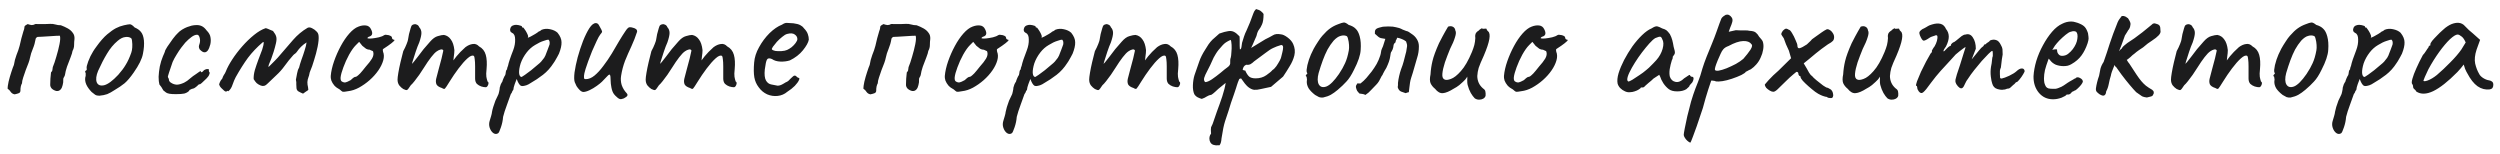 <?xml version="1.0" encoding="UTF-8"?> <svg xmlns="http://www.w3.org/2000/svg" width="228" height="14" viewBox="0 0 228 14" fill="none"><path d="M1.34 8.604C1.196 8.58 1.082 8.514 0.998 8.406C0.926 8.286 0.824 8.178 0.692 8.082C0.692 7.95 0.722 7.74 0.782 7.452C0.854 7.152 0.938 6.858 1.034 6.57C1.13 6.27 1.208 6.054 1.268 5.922C1.316 5.61 1.394 5.31 1.502 5.022C1.622 4.734 1.718 4.452 1.79 4.176C1.85 3.936 1.904 3.708 1.952 3.492C2.012 3.276 2.072 3.066 2.132 2.862C2.192 2.706 2.222 2.598 2.222 2.538C2.222 2.466 2.234 2.412 2.258 2.376C2.294 2.328 2.384 2.268 2.528 2.196C2.66 2.244 2.78 2.274 2.888 2.286C3.008 2.286 3.116 2.256 3.212 2.196C3.224 2.184 3.314 2.184 3.482 2.196C3.662 2.196 3.86 2.196 4.076 2.196C4.292 2.196 4.454 2.19 4.562 2.178C4.73 2.166 4.892 2.184 5.048 2.232C5.204 2.28 5.372 2.304 5.552 2.304C5.78 2.388 5.99 2.484 6.182 2.592C6.374 2.7 6.524 2.832 6.632 2.988C6.752 3.132 6.806 3.318 6.794 3.546C6.77 3.726 6.758 3.912 6.758 4.104C6.758 4.296 6.71 4.476 6.614 4.644C6.602 4.764 6.542 4.962 6.434 5.238C6.326 5.502 6.218 5.784 6.11 6.084C6.014 6.372 5.954 6.612 5.93 6.804C5.918 6.888 5.882 6.972 5.822 7.056C5.774 7.128 5.756 7.212 5.768 7.308C5.78 7.428 5.762 7.578 5.714 7.758C5.678 7.926 5.618 8.058 5.534 8.154C5.426 8.274 5.294 8.322 5.138 8.298C4.982 8.262 4.844 8.19 4.724 8.082C4.616 7.962 4.568 7.83 4.58 7.686C4.58 7.542 4.586 7.368 4.598 7.164C4.622 6.948 4.64 6.762 4.652 6.606C4.736 6.522 4.778 6.444 4.778 6.372C4.79 6.288 4.802 6.204 4.814 6.12C4.922 5.868 5.03 5.55 5.138 5.166C5.258 4.77 5.354 4.392 5.426 4.032C5.498 3.672 5.51 3.414 5.462 3.258C5.27 3.258 5.018 3.27 4.706 3.294C4.394 3.306 4.106 3.324 3.842 3.348C3.59 3.36 3.452 3.366 3.428 3.366C3.38 3.378 3.338 3.408 3.302 3.456C3.266 3.492 3.248 3.528 3.248 3.564C3.2 3.864 3.116 4.158 2.996 4.446C2.876 4.722 2.786 5.01 2.726 5.31C2.714 5.394 2.672 5.538 2.6 5.742C2.528 5.934 2.444 6.15 2.348 6.39C2.264 6.618 2.186 6.846 2.114 7.074C2.042 7.29 2.006 7.464 2.006 7.596C1.958 7.68 1.922 7.776 1.898 7.884C1.874 7.992 1.862 8.13 1.862 8.298C1.85 8.394 1.802 8.46 1.718 8.496C1.634 8.532 1.508 8.568 1.34 8.604ZM9.056 8.73C8.9 8.73 8.774 8.7 8.678 8.64C8.594 8.58 8.486 8.496 8.354 8.388C8.126 8.148 7.964 7.92 7.868 7.704C7.772 7.476 7.742 7.26 7.778 7.056C7.814 6.96 7.826 6.87 7.814 6.786C7.814 6.69 7.814 6.642 7.814 6.642C7.754 6.582 7.736 6.546 7.76 6.534C7.784 6.51 7.808 6.474 7.832 6.426C7.904 6.426 7.928 6.36 7.904 6.228C7.88 6.132 7.928 5.922 8.048 5.598C8.168 5.274 8.318 4.968 8.498 4.68C8.57 4.56 8.678 4.404 8.822 4.212C8.966 4.008 9.122 3.81 9.29 3.618C9.47 3.414 9.632 3.252 9.776 3.132C10.076 2.88 10.34 2.694 10.568 2.574C10.796 2.454 11.042 2.364 11.306 2.304C11.57 2.244 11.75 2.214 11.846 2.214C11.954 2.214 12.098 2.31 12.278 2.502C12.554 2.622 12.752 2.766 12.872 2.934C13.004 3.102 13.088 3.348 13.124 3.672C13.16 4.032 13.13 4.446 13.034 4.914C12.95 5.37 12.668 5.94 12.188 6.624C11.888 7.056 11.612 7.38 11.36 7.596C11.108 7.8 10.808 8.004 10.46 8.208C10.208 8.376 9.98 8.502 9.776 8.586C9.572 8.658 9.332 8.706 9.056 8.73ZM10.784 6.822C11.072 6.498 11.3 6.192 11.468 5.904C11.648 5.616 11.816 5.25 11.972 4.806C12.02 4.674 12.05 4.512 12.062 4.32C12.074 4.116 12.068 3.93 12.044 3.762C12.032 3.582 11.99 3.48 11.918 3.456C11.774 3.372 11.6 3.348 11.396 3.384C11.192 3.408 10.97 3.522 10.73 3.726C10.358 4.038 10.034 4.428 9.758 4.896C9.482 5.352 9.212 5.874 8.948 6.462C8.768 6.894 8.726 7.242 8.822 7.506C8.93 7.758 9.152 7.848 9.488 7.776C9.836 7.692 10.268 7.374 10.784 6.822ZM16.049 8.586C15.785 8.586 15.587 8.574 15.455 8.55C15.323 8.526 15.221 8.49 15.149 8.442C15.077 8.394 14.993 8.328 14.897 8.244C14.849 8.148 14.789 8.046 14.717 7.938C14.645 7.83 14.585 7.752 14.537 7.704C14.489 7.524 14.465 7.29 14.465 7.002C14.477 6.714 14.513 6.402 14.573 6.066C14.645 5.73 14.741 5.418 14.861 5.13C14.909 5.034 14.951 4.938 14.987 4.842C15.023 4.746 15.041 4.698 15.041 4.698C15.041 4.638 15.113 4.494 15.257 4.266C15.413 4.038 15.581 3.798 15.761 3.546C15.953 3.294 16.109 3.114 16.229 3.006C16.313 2.91 16.439 2.808 16.607 2.7C16.787 2.592 16.943 2.514 17.075 2.466C17.207 2.418 17.339 2.376 17.471 2.34C17.615 2.304 17.777 2.286 17.957 2.286C18.125 2.286 18.281 2.322 18.425 2.394C18.569 2.466 18.707 2.592 18.839 2.772C19.055 2.988 19.175 3.204 19.199 3.42C19.235 3.624 19.229 3.834 19.181 4.05C19.121 4.29 19.043 4.476 18.947 4.608C18.851 4.728 18.743 4.782 18.623 4.77C18.503 4.758 18.365 4.668 18.209 4.5C18.161 4.404 18.137 4.326 18.137 4.266C18.137 4.194 18.161 4.092 18.209 3.96C18.257 3.792 18.257 3.618 18.209 3.438C18.161 3.258 18.083 3.168 17.975 3.168C17.819 3.168 17.645 3.24 17.453 3.384C17.273 3.516 17.087 3.684 16.895 3.888C16.811 3.984 16.691 4.134 16.535 4.338C16.391 4.53 16.247 4.746 16.103 4.986C15.959 5.214 15.839 5.436 15.743 5.652C15.611 6.048 15.503 6.366 15.419 6.606C15.347 6.846 15.311 6.966 15.311 6.966C15.311 7.014 15.323 7.062 15.347 7.11C15.383 7.146 15.401 7.188 15.401 7.236C15.401 7.38 15.485 7.494 15.653 7.578C15.785 7.662 15.941 7.71 16.121 7.722C16.301 7.722 16.523 7.662 16.787 7.542C16.979 7.446 17.159 7.32 17.327 7.164C17.507 7.008 17.693 6.87 17.885 6.75C18.017 6.666 18.119 6.594 18.191 6.534C18.275 6.474 18.317 6.468 18.317 6.516C18.317 6.564 18.335 6.588 18.371 6.588C18.407 6.588 18.449 6.564 18.497 6.516C18.569 6.42 18.647 6.36 18.731 6.336C18.815 6.3 18.887 6.288 18.947 6.3C19.019 6.3 19.055 6.318 19.055 6.354C19.031 6.462 19.055 6.552 19.127 6.624C19.127 6.672 19.109 6.738 19.073 6.822C19.049 6.894 19.013 6.954 18.965 7.002C18.905 7.086 18.815 7.182 18.695 7.29C18.587 7.398 18.485 7.494 18.389 7.578C18.293 7.65 18.245 7.686 18.245 7.686C18.197 7.674 18.149 7.686 18.101 7.722C18.065 7.758 18.023 7.8 17.975 7.848C17.879 7.932 17.789 7.998 17.705 8.046C17.621 8.082 17.555 8.1 17.507 8.1C17.423 8.148 17.357 8.178 17.309 8.19C17.273 8.202 17.255 8.232 17.255 8.28C17.135 8.4 16.985 8.484 16.805 8.532C16.637 8.568 16.385 8.586 16.049 8.586ZM27.616 8.532C27.58 8.508 27.502 8.472 27.382 8.424C27.274 8.364 27.208 8.328 27.184 8.316C27.1 8.244 27.052 8.154 27.04 8.046C27.028 7.938 27.022 7.818 27.022 7.686C27.034 7.554 27.022 7.416 26.986 7.272C27.022 7.104 27.058 6.912 27.094 6.696C27.13 6.48 27.19 6.306 27.274 6.174C27.322 5.97 27.394 5.73 27.49 5.454C27.598 5.166 27.694 4.884 27.778 4.608C27.874 4.32 27.934 4.074 27.958 3.87C27.766 3.99 27.598 4.122 27.454 4.266C27.31 4.41 27.19 4.554 27.094 4.698C27.046 4.77 26.992 4.83 26.932 4.878C26.872 4.914 26.812 4.962 26.752 5.022C26.608 5.178 26.47 5.34 26.338 5.508C26.206 5.676 26.074 5.85 25.942 6.03C25.726 6.33 25.48 6.606 25.204 6.858C24.928 7.11 24.664 7.362 24.412 7.614C24.316 7.722 24.208 7.794 24.088 7.83C23.98 7.854 23.872 7.842 23.764 7.794C23.62 7.734 23.5 7.662 23.404 7.578C23.32 7.494 23.23 7.374 23.134 7.218C23.122 6.978 23.158 6.702 23.242 6.39C23.338 6.078 23.446 5.76 23.566 5.436C23.698 5.112 23.812 4.812 23.908 4.536C24.004 4.248 24.052 4.02 24.052 3.852C24.04 3.84 24.022 3.834 23.998 3.834C23.986 3.834 23.968 3.846 23.944 3.87C23.428 4.314 22.984 4.782 22.612 5.274C22.252 5.766 21.88 6.354 21.496 7.038C21.4 7.218 21.304 7.446 21.208 7.722C21.124 7.986 20.998 8.184 20.83 8.316C20.818 8.316 20.806 8.316 20.794 8.316C20.794 8.304 20.788 8.298 20.776 8.298C20.764 8.274 20.746 8.274 20.722 8.298C20.698 8.322 20.662 8.34 20.614 8.352C20.554 8.352 20.494 8.322 20.434 8.262C20.35 8.178 20.26 8.094 20.164 8.01C20.08 7.926 20.02 7.824 19.984 7.704C20.008 7.608 20.038 7.524 20.074 7.452C20.11 7.368 20.176 7.272 20.272 7.164C20.308 7.044 20.356 6.936 20.416 6.84C20.488 6.744 20.548 6.636 20.596 6.516C20.716 6.204 20.908 5.844 21.172 5.436C21.436 5.028 21.742 4.626 22.09 4.23C22.438 3.834 22.798 3.486 23.17 3.186C23.542 2.886 23.89 2.682 24.214 2.574C24.226 2.574 24.232 2.574 24.232 2.574C24.244 2.574 24.256 2.574 24.268 2.574C24.388 2.61 24.496 2.652 24.592 2.7C24.688 2.736 24.79 2.778 24.898 2.826C24.946 2.886 25 2.964 25.06 3.06C25.12 3.144 25.162 3.234 25.186 3.33C25.234 3.474 25.228 3.678 25.168 3.942C25.108 4.206 25.036 4.47 24.952 4.734C24.868 4.998 24.796 5.208 24.736 5.364C24.724 5.412 24.682 5.514 24.61 5.67C24.538 5.826 24.496 5.946 24.484 6.03C24.484 6.042 24.484 6.054 24.484 6.066C24.484 6.078 24.49 6.09 24.502 6.102C24.694 5.922 24.88 5.736 25.06 5.544C25.252 5.352 25.426 5.16 25.582 4.968C25.954 4.536 26.332 4.098 26.716 3.654C27.112 3.198 27.556 2.826 28.048 2.538C28.168 2.478 28.306 2.49 28.462 2.574C28.63 2.658 28.756 2.748 28.84 2.844C28.972 2.952 29.044 3.096 29.056 3.276C29.08 3.516 29.05 3.846 28.966 4.266C28.882 4.674 28.774 5.082 28.642 5.49C28.522 5.898 28.408 6.222 28.3 6.462C28.276 6.522 28.258 6.57 28.246 6.606C28.234 6.642 28.222 6.696 28.21 6.768C28.198 6.852 28.174 6.936 28.138 7.02C28.114 7.104 28.09 7.182 28.066 7.254C28.03 7.41 28.024 7.566 28.048 7.722C28.084 7.878 28.108 8.034 28.12 8.19C28.12 8.202 28.102 8.22 28.066 8.244C27.994 8.292 27.922 8.34 27.85 8.388C27.79 8.424 27.724 8.472 27.652 8.532C27.64 8.532 27.634 8.532 27.634 8.532C27.634 8.532 27.628 8.532 27.616 8.532ZM31.747 8.316C31.495 8.364 31.333 8.382 31.261 8.37C31.201 8.346 31.105 8.274 30.973 8.154C30.781 8.058 30.619 7.938 30.487 7.794C30.367 7.65 30.277 7.5 30.217 7.344C30.169 7.176 30.151 7.038 30.163 6.93C30.199 6.51 30.301 6.06 30.469 5.58C30.637 5.1 30.841 4.638 31.081 4.194C31.321 3.75 31.579 3.372 31.855 3.06C32.143 2.736 32.419 2.526 32.683 2.43C32.923 2.334 33.151 2.298 33.367 2.322C33.583 2.346 33.739 2.46 33.835 2.664C34.015 3.012 33.973 3.234 33.709 3.33C33.673 3.33 33.631 3.348 33.583 3.384C33.535 3.408 33.511 3.444 33.511 3.492C33.559 3.516 33.691 3.522 33.907 3.51C34.123 3.486 34.339 3.45 34.555 3.402C34.783 3.342 34.933 3.282 35.005 3.222C35.077 3.186 35.131 3.168 35.167 3.168C35.203 3.168 35.293 3.18 35.437 3.204C35.641 3.264 35.743 3.336 35.743 3.42C35.743 3.468 35.761 3.516 35.797 3.564C35.833 3.6 35.875 3.618 35.923 3.618C36.007 3.63 35.995 3.684 35.887 3.78C35.791 3.876 35.623 4.008 35.383 4.176C35.155 4.32 35.011 4.416 34.951 4.464C34.903 4.5 34.897 4.584 34.933 4.716C35.029 4.944 35.035 5.208 34.951 5.508C34.867 5.808 34.717 6.114 34.501 6.426C34.285 6.738 34.021 7.032 33.709 7.308C33.409 7.572 33.085 7.8 32.737 7.992C32.401 8.172 32.071 8.28 31.747 8.316ZM31.441 7.524C31.489 7.524 31.573 7.5 31.693 7.452C31.813 7.392 31.909 7.344 31.981 7.308C32.029 7.26 32.089 7.206 32.161 7.146C32.245 7.074 32.311 7.032 32.359 7.02C32.407 7.02 32.467 7.002 32.539 6.966C32.611 6.918 32.713 6.828 32.845 6.696C32.977 6.552 33.151 6.342 33.367 6.066C33.607 5.802 33.793 5.562 33.925 5.346C34.057 5.118 34.093 4.908 34.033 4.716C34.021 4.668 33.985 4.638 33.925 4.626C33.877 4.614 33.811 4.584 33.727 4.536C33.607 4.536 33.493 4.506 33.385 4.446C33.289 4.374 33.175 4.284 33.043 4.176L32.755 3.816L32.449 4.122C32.257 4.314 32.053 4.602 31.837 4.986C31.633 5.358 31.459 5.742 31.315 6.138C31.171 6.522 31.087 6.828 31.063 7.056C31.051 7.236 31.081 7.356 31.153 7.416C31.225 7.476 31.321 7.512 31.441 7.524ZM36.778 8.118C36.646 8.034 36.526 7.926 36.418 7.794C36.31 7.65 36.256 7.47 36.256 7.254C36.256 7.134 36.28 6.93 36.328 6.642C36.376 6.354 36.442 6.03 36.526 5.67C36.61 5.31 36.694 4.974 36.778 4.662C36.898 4.446 37 4.23 37.084 4.014C37.168 3.798 37.21 3.666 37.21 3.618C37.234 3.474 37.264 3.306 37.3 3.114C37.348 2.922 37.396 2.748 37.444 2.592C37.492 2.436 37.528 2.346 37.552 2.322C37.612 2.262 37.684 2.226 37.768 2.214C37.852 2.19 37.936 2.202 38.02 2.25C38.116 2.286 38.188 2.364 38.236 2.484C38.368 2.628 38.434 2.802 38.434 3.006C38.434 3.198 38.368 3.486 38.236 3.87C38.128 4.11 38.02 4.392 37.912 4.716C37.804 5.04 37.708 5.34 37.624 5.616C37.552 5.88 37.51 6.06 37.498 6.156L37.138 6.264C37.342 6.072 37.534 5.874 37.714 5.67C37.894 5.454 38.026 5.286 38.11 5.166C38.314 4.89 38.488 4.662 38.632 4.482C38.788 4.29 38.986 4.062 39.226 3.798C39.466 3.522 39.7 3.354 39.928 3.294C40.168 3.222 40.354 3.186 40.486 3.186C40.75 3.234 40.96 3.372 41.116 3.6C41.284 3.816 41.392 4.14 41.44 4.572C41.44 4.74 41.422 4.938 41.386 5.166C41.362 5.394 41.35 5.508 41.35 5.508C41.35 5.508 41.446 5.382 41.638 5.13C41.842 4.878 42.112 4.602 42.448 4.302C42.676 4.134 42.898 4.038 43.114 4.014C43.33 3.978 43.522 4.05 43.69 4.23C44.002 4.398 44.206 4.656 44.302 5.004C44.398 5.34 44.422 5.772 44.374 6.3C44.338 6.612 44.332 6.846 44.356 7.002C44.38 7.146 44.416 7.29 44.464 7.434C44.56 7.482 44.578 7.584 44.518 7.74C44.458 7.884 44.386 7.956 44.302 7.956C44.182 7.956 44.044 7.932 43.888 7.884C43.744 7.836 43.612 7.758 43.492 7.65C43.384 7.53 43.33 7.368 43.33 7.164V6.048C43.33 5.784 43.318 5.568 43.294 5.4C43.282 5.232 43.252 5.13 43.204 5.094C43.072 5.022 42.88 5.1 42.628 5.328C42.376 5.556 42.106 5.862 41.818 6.246C41.53 6.63 41.26 7.026 41.008 7.434C40.78 7.806 40.636 8.022 40.576 8.082C40.528 8.13 40.438 8.112 40.306 8.028C40.042 7.944 39.874 7.83 39.802 7.686C39.742 7.53 39.736 7.356 39.784 7.164C39.844 6.96 39.916 6.684 40 6.336C40.096 5.988 40.186 5.652 40.27 5.328C40.354 4.992 40.408 4.752 40.432 4.608C40.384 4.512 40.3 4.482 40.18 4.518C40.072 4.542 39.958 4.596 39.838 4.68C39.694 4.776 39.52 4.956 39.316 5.22C39.112 5.484 38.902 5.79 38.686 6.138C38.542 6.366 38.392 6.594 38.236 6.822C38.08 7.038 37.936 7.23 37.804 7.398C37.672 7.566 37.558 7.692 37.462 7.776C37.294 8.04 37.18 8.184 37.12 8.208C37.06 8.232 36.946 8.202 36.778 8.118ZM45.432 12.15C45.288 12.246 45.139 12.24 44.983 12.132C44.839 12.024 44.73 11.862 44.658 11.646C44.587 11.43 44.593 11.202 44.676 10.962C44.7 10.89 44.736 10.77 44.785 10.602C44.833 10.446 44.862 10.308 44.874 10.188C44.886 10.104 44.922 9.96 44.983 9.756C45.042 9.564 45.108 9.372 45.181 9.18C45.264 8.988 45.331 8.85 45.379 8.766C45.45 8.646 45.498 8.508 45.523 8.352C45.559 8.196 45.577 8.076 45.577 7.992C45.6 7.908 45.63 7.812 45.666 7.704C45.715 7.596 45.763 7.512 45.81 7.452C45.834 7.356 45.87 7.254 45.919 7.146C45.967 7.026 46.02 6.924 46.081 6.84C46.105 6.756 46.123 6.654 46.135 6.534C46.158 6.414 46.194 6.348 46.242 6.336C46.255 6.288 46.261 6.24 46.261 6.192C46.273 6.144 46.297 6.078 46.333 5.994C46.356 5.862 46.41 5.67 46.495 5.418C46.578 5.166 46.681 4.89 46.8 4.59C46.932 4.242 46.992 3.912 46.98 3.6C46.98 3.276 46.891 3.078 46.711 3.006C46.614 2.958 46.554 2.892 46.531 2.808C46.507 2.712 46.519 2.616 46.566 2.52C46.614 2.424 46.687 2.358 46.782 2.322C46.891 2.274 47.005 2.256 47.124 2.268C47.257 2.28 47.37 2.304 47.467 2.34C47.562 2.364 47.605 2.388 47.593 2.412C47.593 2.472 47.623 2.508 47.682 2.52C47.706 2.484 47.755 2.526 47.827 2.646C47.91 2.754 47.989 2.88 48.06 3.024C48.133 3.168 48.169 3.27 48.169 3.33C48.145 3.378 48.133 3.408 48.133 3.42C48.133 3.42 48.157 3.42 48.205 3.42C48.205 3.42 48.27 3.39 48.403 3.33C48.535 3.258 48.672 3.18 48.816 3.096C48.972 3 49.075 2.928 49.123 2.88C49.123 2.88 49.153 2.868 49.212 2.844C49.285 2.808 49.344 2.766 49.392 2.718C49.633 2.622 49.891 2.604 50.166 2.664C50.455 2.724 50.682 2.832 50.85 2.988C51.09 3.288 51.211 3.576 51.211 3.852C51.222 4.128 51.145 4.476 50.977 4.896C50.953 4.956 50.898 5.058 50.815 5.202C50.742 5.334 50.67 5.46 50.599 5.58C50.526 5.688 50.49 5.742 50.49 5.742C50.215 6.174 49.891 6.534 49.519 6.822C49.147 7.11 48.769 7.362 48.385 7.578C48.264 7.662 48.139 7.728 48.007 7.776C47.886 7.812 47.779 7.836 47.682 7.848C47.587 7.848 47.52 7.836 47.484 7.812C47.352 7.716 47.233 7.512 47.124 7.2C47.065 7.356 47.005 7.512 46.944 7.668C46.897 7.812 46.867 7.908 46.855 7.956C46.843 8.04 46.831 8.112 46.819 8.172C46.806 8.22 46.776 8.262 46.728 8.298C46.728 8.298 46.722 8.322 46.711 8.37C46.699 8.418 46.657 8.49 46.584 8.586C46.465 8.934 46.356 9.234 46.261 9.486C46.164 9.75 46.087 9.972 46.026 10.152C45.967 10.344 45.919 10.512 45.883 10.656C45.858 10.98 45.792 11.298 45.684 11.61C45.577 11.934 45.492 12.114 45.432 12.15ZM47.575 7.02C47.623 6.996 47.724 6.93 47.88 6.822C48.048 6.702 48.234 6.564 48.438 6.408C48.642 6.24 48.828 6.084 48.996 5.94C49.176 5.796 49.297 5.688 49.356 5.616C49.453 5.508 49.542 5.394 49.627 5.274C49.711 5.142 49.776 4.998 49.825 4.842C49.861 4.746 49.903 4.638 49.95 4.518C49.998 4.398 50.041 4.284 50.077 4.176C50.124 4.08 50.142 3.984 50.13 3.888C50.13 3.78 50.094 3.69 50.023 3.618C49.974 3.606 49.831 3.642 49.59 3.726C49.35 3.798 49.087 3.924 48.798 4.104C48.511 4.272 48.258 4.494 48.042 4.77C47.791 5.094 47.605 5.43 47.484 5.778C47.377 6.126 47.328 6.42 47.34 6.66C47.364 6.9 47.443 7.02 47.575 7.02ZM56.735 9.018C56.615 9.078 56.477 9.042 56.321 8.91C56.165 8.778 56.057 8.67 55.997 8.586C55.889 8.442 55.811 8.244 55.763 7.992C55.715 7.74 55.691 7.53 55.691 7.362C55.691 7.05 55.667 6.87 55.619 6.822C55.583 6.774 55.505 6.816 55.385 6.948C55.277 7.068 55.115 7.236 54.899 7.452C54.803 7.548 54.647 7.674 54.431 7.83C54.215 7.986 53.993 8.118 53.765 8.226C53.537 8.334 53.345 8.388 53.189 8.388C53.081 8.376 52.973 8.316 52.865 8.208C52.757 8.1 52.661 7.98 52.577 7.848C52.505 7.704 52.451 7.584 52.415 7.488C52.355 7.308 52.349 7.014 52.397 6.606C52.457 6.186 52.553 5.724 52.685 5.22C52.829 4.704 52.991 4.212 53.171 3.744C53.363 3.264 53.555 2.874 53.747 2.574C53.951 2.262 54.149 2.106 54.341 2.106C54.473 2.106 54.575 2.184 54.647 2.34C54.731 2.484 54.797 2.604 54.845 2.7C54.905 2.82 54.923 2.898 54.899 2.934C54.887 2.97 54.839 3.036 54.755 3.132C54.659 3.252 54.545 3.456 54.413 3.744C54.281 4.02 54.143 4.326 53.999 4.662C53.867 4.986 53.747 5.298 53.639 5.598C53.531 5.898 53.453 6.126 53.405 6.282C53.381 6.378 53.345 6.51 53.297 6.678C53.261 6.846 53.249 6.978 53.261 7.074C53.261 7.086 53.267 7.116 53.279 7.164C53.291 7.2 53.339 7.218 53.423 7.218C53.687 7.218 53.951 7.11 54.215 6.894C54.491 6.666 54.761 6.372 55.025 6.012C55.301 5.652 55.559 5.274 55.799 4.878C56.039 4.482 56.261 4.104 56.465 3.744C56.681 3.384 56.867 3.09 57.023 2.862C57.179 2.622 57.305 2.496 57.401 2.484C57.485 2.472 57.581 2.484 57.689 2.52C57.809 2.544 57.911 2.586 57.995 2.646C58.079 2.706 58.115 2.79 58.103 2.898C57.959 3.342 57.785 3.786 57.581 4.23C57.377 4.662 57.185 5.1 57.005 5.544C56.837 5.988 56.717 6.444 56.645 6.912C56.597 7.2 56.615 7.482 56.699 7.758C56.795 8.034 56.945 8.28 57.149 8.496C57.269 8.616 57.257 8.73 57.113 8.838C56.969 8.946 56.843 9.006 56.735 9.018ZM59.408 8.118C59.276 8.034 59.156 7.926 59.048 7.794C58.94 7.65 58.886 7.47 58.886 7.254C58.886 7.134 58.91 6.93 58.958 6.642C59.006 6.354 59.072 6.03 59.156 5.67C59.24 5.31 59.324 4.974 59.408 4.662C59.528 4.446 59.63 4.23 59.714 4.014C59.798 3.798 59.84 3.666 59.84 3.618C59.864 3.474 59.894 3.306 59.93 3.114C59.978 2.922 60.026 2.748 60.074 2.592C60.122 2.436 60.158 2.346 60.182 2.322C60.242 2.262 60.314 2.226 60.398 2.214C60.482 2.19 60.566 2.202 60.65 2.25C60.746 2.286 60.818 2.364 60.866 2.484C60.998 2.628 61.064 2.802 61.064 3.006C61.064 3.198 60.998 3.486 60.866 3.87C60.758 4.11 60.65 4.392 60.542 4.716C60.434 5.04 60.338 5.34 60.254 5.616C60.182 5.88 60.14 6.06 60.128 6.156L59.768 6.264C59.972 6.072 60.164 5.874 60.344 5.67C60.524 5.454 60.656 5.286 60.74 5.166C60.944 4.89 61.118 4.662 61.262 4.482C61.418 4.29 61.616 4.062 61.856 3.798C62.096 3.522 62.33 3.354 62.558 3.294C62.798 3.222 62.984 3.186 63.116 3.186C63.38 3.234 63.59 3.372 63.746 3.6C63.914 3.816 64.022 4.14 64.07 4.572C64.07 4.74 64.052 4.938 64.016 5.166C63.992 5.394 63.98 5.508 63.98 5.508C63.98 5.508 64.076 5.382 64.268 5.13C64.472 4.878 64.742 4.602 65.078 4.302C65.306 4.134 65.528 4.038 65.744 4.014C65.96 3.978 66.152 4.05 66.32 4.23C66.632 4.398 66.836 4.656 66.932 5.004C67.028 5.34 67.052 5.772 67.004 6.3C66.968 6.612 66.962 6.846 66.986 7.002C67.01 7.146 67.046 7.29 67.094 7.434C67.19 7.482 67.208 7.584 67.148 7.74C67.088 7.884 67.016 7.956 66.932 7.956C66.812 7.956 66.674 7.932 66.518 7.884C66.374 7.836 66.242 7.758 66.122 7.65C66.014 7.53 65.96 7.368 65.96 7.164V6.048C65.96 5.784 65.948 5.568 65.924 5.4C65.912 5.232 65.882 5.13 65.834 5.094C65.702 5.022 65.51 5.1 65.258 5.328C65.006 5.556 64.736 5.862 64.448 6.246C64.16 6.63 63.89 7.026 63.638 7.434C63.41 7.806 63.266 8.022 63.206 8.082C63.158 8.13 63.068 8.112 62.936 8.028C62.672 7.944 62.504 7.83 62.432 7.686C62.372 7.53 62.366 7.356 62.414 7.164C62.474 6.96 62.546 6.684 62.63 6.336C62.726 5.988 62.816 5.652 62.9 5.328C62.984 4.992 63.038 4.752 63.062 4.608C63.014 4.512 62.93 4.482 62.81 4.518C62.702 4.542 62.588 4.596 62.468 4.68C62.324 4.776 62.15 4.956 61.946 5.22C61.742 5.484 61.532 5.79 61.316 6.138C61.172 6.366 61.022 6.594 60.866 6.822C60.71 7.038 60.566 7.23 60.434 7.398C60.302 7.566 60.188 7.692 60.092 7.776C59.924 8.04 59.81 8.184 59.75 8.208C59.69 8.232 59.576 8.202 59.408 8.118ZM71.802 8.37C71.55 8.586 71.256 8.712 70.92 8.748C70.596 8.784 70.278 8.736 69.966 8.604C69.654 8.46 69.396 8.244 69.192 7.956C68.988 7.692 68.856 7.392 68.796 7.056C68.736 6.708 68.73 6.258 68.778 5.706C68.814 5.238 68.964 4.77 69.228 4.302C69.492 3.822 69.81 3.396 70.182 3.024C70.566 2.652 70.944 2.394 71.316 2.25C71.496 2.13 71.646 2.076 71.766 2.088C71.898 2.088 72.096 2.1 72.36 2.124C72.636 2.16 72.84 2.214 72.972 2.286C73.116 2.358 73.23 2.454 73.314 2.574C73.494 2.754 73.614 2.934 73.674 3.114C73.734 3.282 73.764 3.45 73.764 3.618C73.716 3.882 73.536 4.206 73.224 4.59C72.924 4.962 72.528 5.268 72.036 5.508C71.772 5.592 71.484 5.628 71.172 5.616C70.86 5.604 70.602 5.526 70.398 5.382C70.17 5.286 70.02 5.304 69.948 5.436C69.876 5.556 69.81 5.856 69.75 6.336C69.702 6.792 69.738 7.128 69.858 7.344C69.978 7.548 70.14 7.668 70.344 7.704C70.584 7.752 70.77 7.788 70.902 7.812C71.046 7.824 71.22 7.77 71.424 7.65C71.616 7.53 71.736 7.464 71.784 7.452C71.832 7.428 71.868 7.404 71.892 7.38C71.928 7.344 72.006 7.266 72.126 7.146C72.21 7.062 72.276 7.002 72.324 6.966C72.372 6.918 72.426 6.894 72.486 6.894C72.546 6.894 72.6 6.924 72.648 6.984C72.696 7.032 72.744 7.068 72.792 7.092C72.912 7.092 72.936 7.164 72.864 7.308C72.804 7.452 72.678 7.626 72.486 7.83C72.294 8.022 72.066 8.202 71.802 8.37ZM71.784 4.554C71.916 4.494 72.054 4.41 72.198 4.302C72.342 4.182 72.462 4.056 72.558 3.924C72.666 3.78 72.72 3.66 72.72 3.564C72.72 3.396 72.642 3.258 72.486 3.15C72.33 3.03 72.096 3.012 71.784 3.096C71.652 3.132 71.502 3.222 71.334 3.366C71.166 3.498 71.004 3.648 70.848 3.816C70.704 3.984 70.584 4.134 70.488 4.266C70.404 4.398 70.374 4.476 70.398 4.5C70.434 4.56 70.536 4.608 70.704 4.644C70.872 4.668 71.058 4.674 71.262 4.662C71.478 4.65 71.652 4.614 71.784 4.554ZM79.387 8.604C79.243 8.58 79.129 8.514 79.045 8.406C78.973 8.286 78.871 8.178 78.739 8.082C78.739 7.95 78.769 7.74 78.829 7.452C78.901 7.152 78.985 6.858 79.081 6.57C79.177 6.27 79.255 6.054 79.315 5.922C79.363 5.61 79.441 5.31 79.549 5.022C79.669 4.734 79.765 4.452 79.837 4.176C79.897 3.936 79.951 3.708 79.999 3.492C80.059 3.276 80.119 3.066 80.179 2.862C80.239 2.706 80.269 2.598 80.269 2.538C80.269 2.466 80.281 2.412 80.305 2.376C80.341 2.328 80.431 2.268 80.575 2.196C80.707 2.244 80.827 2.274 80.935 2.286C81.055 2.286 81.163 2.256 81.259 2.196C81.271 2.184 81.361 2.184 81.529 2.196C81.709 2.196 81.907 2.196 82.123 2.196C82.339 2.196 82.501 2.19 82.609 2.178C82.777 2.166 82.939 2.184 83.095 2.232C83.251 2.28 83.419 2.304 83.599 2.304C83.827 2.388 84.037 2.484 84.229 2.592C84.421 2.7 84.571 2.832 84.679 2.988C84.799 3.132 84.853 3.318 84.841 3.546C84.817 3.726 84.805 3.912 84.805 4.104C84.805 4.296 84.757 4.476 84.661 4.644C84.649 4.764 84.589 4.962 84.481 5.238C84.373 5.502 84.265 5.784 84.157 6.084C84.061 6.372 84.001 6.612 83.977 6.804C83.965 6.888 83.929 6.972 83.869 7.056C83.821 7.128 83.803 7.212 83.815 7.308C83.827 7.428 83.809 7.578 83.761 7.758C83.725 7.926 83.665 8.058 83.581 8.154C83.473 8.274 83.341 8.322 83.185 8.298C83.029 8.262 82.891 8.19 82.771 8.082C82.663 7.962 82.615 7.83 82.627 7.686C82.627 7.542 82.633 7.368 82.645 7.164C82.669 6.948 82.687 6.762 82.699 6.606C82.783 6.522 82.825 6.444 82.825 6.372C82.837 6.288 82.849 6.204 82.861 6.12C82.969 5.868 83.077 5.55 83.185 5.166C83.305 4.77 83.401 4.392 83.473 4.032C83.545 3.672 83.557 3.414 83.509 3.258C83.317 3.258 83.065 3.27 82.753 3.294C82.441 3.306 82.153 3.324 81.889 3.348C81.637 3.36 81.499 3.366 81.475 3.366C81.427 3.378 81.385 3.408 81.349 3.456C81.313 3.492 81.295 3.528 81.295 3.564C81.247 3.864 81.163 4.158 81.043 4.446C80.923 4.722 80.833 5.01 80.773 5.31C80.761 5.394 80.719 5.538 80.647 5.742C80.575 5.934 80.491 6.15 80.395 6.39C80.311 6.618 80.233 6.846 80.161 7.074C80.089 7.29 80.053 7.464 80.053 7.596C80.005 7.68 79.969 7.776 79.945 7.884C79.921 7.992 79.909 8.13 79.909 8.298C79.897 8.394 79.849 8.46 79.765 8.496C79.681 8.532 79.555 8.568 79.387 8.604ZM87.751 8.316C87.499 8.364 87.337 8.382 87.264 8.37C87.204 8.346 87.109 8.274 86.977 8.154C86.784 8.058 86.623 7.938 86.49 7.794C86.371 7.65 86.281 7.5 86.221 7.344C86.172 7.176 86.154 7.038 86.166 6.93C86.203 6.51 86.305 6.06 86.472 5.58C86.641 5.1 86.844 4.638 87.085 4.194C87.325 3.75 87.582 3.372 87.859 3.06C88.147 2.736 88.422 2.526 88.686 2.43C88.927 2.334 89.154 2.298 89.371 2.322C89.587 2.346 89.743 2.46 89.838 2.664C90.019 3.012 89.977 3.234 89.713 3.33C89.677 3.33 89.635 3.348 89.587 3.384C89.538 3.408 89.514 3.444 89.514 3.492C89.562 3.516 89.695 3.522 89.91 3.51C90.126 3.486 90.343 3.45 90.558 3.402C90.787 3.342 90.936 3.282 91.008 3.222C91.081 3.186 91.135 3.168 91.171 3.168C91.207 3.168 91.296 3.18 91.441 3.204C91.644 3.264 91.746 3.336 91.746 3.42C91.746 3.468 91.764 3.516 91.8 3.564C91.837 3.6 91.879 3.618 91.927 3.618C92.01 3.63 91.999 3.684 91.891 3.78C91.794 3.876 91.626 4.008 91.386 4.176C91.159 4.32 91.014 4.416 90.954 4.464C90.906 4.5 90.9 4.584 90.936 4.716C91.032 4.944 91.038 5.208 90.954 5.508C90.871 5.808 90.721 6.114 90.504 6.426C90.288 6.738 90.025 7.032 89.713 7.308C89.412 7.572 89.088 7.8 88.74 7.992C88.404 8.172 88.075 8.28 87.751 8.316ZM87.445 7.524C87.493 7.524 87.576 7.5 87.697 7.452C87.817 7.392 87.912 7.344 87.984 7.308C88.032 7.26 88.093 7.206 88.165 7.146C88.249 7.074 88.314 7.032 88.362 7.02C88.41 7.02 88.471 7.002 88.543 6.966C88.615 6.918 88.716 6.828 88.849 6.696C88.981 6.552 89.154 6.342 89.371 6.066C89.611 5.802 89.796 5.562 89.928 5.346C90.061 5.118 90.097 4.908 90.037 4.716C90.025 4.668 89.989 4.638 89.928 4.626C89.88 4.614 89.814 4.584 89.731 4.536C89.611 4.536 89.496 4.506 89.388 4.446C89.293 4.374 89.178 4.284 89.046 4.176L88.758 3.816L88.453 4.122C88.26 4.314 88.056 4.602 87.841 4.986C87.636 5.358 87.463 5.742 87.319 6.138C87.174 6.522 87.091 6.828 87.067 7.056C87.055 7.236 87.085 7.356 87.156 7.416C87.228 7.476 87.325 7.512 87.445 7.524ZM92.278 12.15C92.134 12.246 91.984 12.24 91.828 12.132C91.684 12.024 91.576 11.862 91.504 11.646C91.432 11.43 91.438 11.202 91.522 10.962C91.546 10.89 91.582 10.77 91.63 10.602C91.678 10.446 91.708 10.308 91.72 10.188C91.732 10.104 91.768 9.96 91.828 9.756C91.888 9.564 91.954 9.372 92.026 9.18C92.11 8.988 92.176 8.85 92.224 8.766C92.296 8.646 92.344 8.508 92.368 8.352C92.404 8.196 92.422 8.076 92.422 7.992C92.446 7.908 92.476 7.812 92.512 7.704C92.56 7.596 92.608 7.512 92.656 7.452C92.68 7.356 92.716 7.254 92.764 7.146C92.812 7.026 92.866 6.924 92.926 6.84C92.95 6.756 92.968 6.654 92.98 6.534C93.004 6.414 93.04 6.348 93.088 6.336C93.1 6.288 93.106 6.24 93.106 6.192C93.118 6.144 93.142 6.078 93.178 5.994C93.202 5.862 93.256 5.67 93.34 5.418C93.424 5.166 93.526 4.89 93.646 4.59C93.778 4.242 93.838 3.912 93.826 3.6C93.826 3.276 93.736 3.078 93.556 3.006C93.46 2.958 93.4 2.892 93.376 2.808C93.352 2.712 93.364 2.616 93.412 2.52C93.46 2.424 93.532 2.358 93.628 2.322C93.736 2.274 93.85 2.256 93.97 2.268C94.102 2.28 94.216 2.304 94.312 2.34C94.408 2.364 94.45 2.388 94.438 2.412C94.438 2.472 94.468 2.508 94.528 2.52C94.552 2.484 94.6 2.526 94.672 2.646C94.756 2.754 94.834 2.88 94.906 3.024C94.978 3.168 95.014 3.27 95.014 3.33C94.99 3.378 94.978 3.408 94.978 3.42C94.978 3.42 95.002 3.42 95.05 3.42C95.05 3.42 95.116 3.39 95.248 3.33C95.38 3.258 95.518 3.18 95.662 3.096C95.818 3 95.92 2.928 95.968 2.88C95.968 2.88 95.998 2.868 96.058 2.844C96.13 2.808 96.19 2.766 96.238 2.718C96.478 2.622 96.736 2.604 97.012 2.664C97.3 2.724 97.528 2.832 97.696 2.988C97.936 3.288 98.056 3.576 98.056 3.852C98.068 4.128 97.99 4.476 97.822 4.896C97.798 4.956 97.744 5.058 97.66 5.202C97.588 5.334 97.516 5.46 97.444 5.58C97.372 5.688 97.336 5.742 97.336 5.742C97.06 6.174 96.736 6.534 96.364 6.822C95.992 7.11 95.614 7.362 95.23 7.578C95.11 7.662 94.984 7.728 94.852 7.776C94.732 7.812 94.624 7.836 94.528 7.848C94.432 7.848 94.366 7.836 94.33 7.812C94.198 7.716 94.078 7.512 93.97 7.2C93.91 7.356 93.85 7.512 93.79 7.668C93.742 7.812 93.712 7.908 93.7 7.956C93.688 8.04 93.676 8.112 93.664 8.172C93.652 8.22 93.622 8.262 93.574 8.298C93.574 8.298 93.568 8.322 93.556 8.37C93.544 8.418 93.502 8.49 93.43 8.586C93.31 8.934 93.202 9.234 93.106 9.486C93.01 9.75 92.932 9.972 92.872 10.152C92.812 10.344 92.764 10.512 92.728 10.656C92.704 10.98 92.638 11.298 92.53 11.61C92.422 11.934 92.338 12.114 92.278 12.15ZM94.42 7.02C94.468 6.996 94.57 6.93 94.726 6.822C94.894 6.702 95.08 6.564 95.284 6.408C95.488 6.24 95.674 6.084 95.842 5.94C96.022 5.796 96.142 5.688 96.202 5.616C96.298 5.508 96.388 5.394 96.472 5.274C96.556 5.142 96.622 4.998 96.67 4.842C96.706 4.746 96.748 4.638 96.796 4.518C96.844 4.398 96.886 4.284 96.922 4.176C96.97 4.08 96.988 3.984 96.976 3.888C96.976 3.78 96.94 3.69 96.868 3.618C96.82 3.606 96.676 3.642 96.436 3.726C96.196 3.798 95.932 3.924 95.644 4.104C95.356 4.272 95.104 4.494 94.888 4.77C94.636 5.094 94.45 5.43 94.33 5.778C94.222 6.126 94.174 6.42 94.186 6.66C94.21 6.9 94.288 7.02 94.42 7.02ZM99.855 8.118C99.723 8.034 99.603 7.926 99.495 7.794C99.387 7.65 99.333 7.47 99.333 7.254C99.333 7.134 99.357 6.93 99.405 6.642C99.453 6.354 99.519 6.03 99.603 5.67C99.687 5.31 99.771 4.974 99.855 4.662C99.975 4.446 100.077 4.23 100.161 4.014C100.245 3.798 100.287 3.666 100.287 3.618C100.311 3.474 100.341 3.306 100.377 3.114C100.425 2.922 100.473 2.748 100.521 2.592C100.569 2.436 100.605 2.346 100.629 2.322C100.689 2.262 100.761 2.226 100.845 2.214C100.929 2.19 101.013 2.202 101.097 2.25C101.193 2.286 101.265 2.364 101.313 2.484C101.445 2.628 101.511 2.802 101.511 3.006C101.511 3.198 101.445 3.486 101.313 3.87C101.205 4.11 101.097 4.392 100.989 4.716C100.881 5.04 100.785 5.34 100.701 5.616C100.629 5.88 100.587 6.06 100.575 6.156L100.215 6.264C100.419 6.072 100.611 5.874 100.791 5.67C100.971 5.454 101.103 5.286 101.187 5.166C101.391 4.89 101.565 4.662 101.709 4.482C101.865 4.29 102.063 4.062 102.303 3.798C102.543 3.522 102.777 3.354 103.005 3.294C103.245 3.222 103.431 3.186 103.563 3.186C103.827 3.234 104.037 3.372 104.193 3.6C104.361 3.816 104.469 4.14 104.517 4.572C104.517 4.74 104.499 4.938 104.463 5.166C104.439 5.394 104.427 5.508 104.427 5.508C104.427 5.508 104.523 5.382 104.715 5.13C104.919 4.878 105.189 4.602 105.525 4.302C105.753 4.134 105.975 4.038 106.191 4.014C106.407 3.978 106.599 4.05 106.767 4.23C107.079 4.398 107.283 4.656 107.379 5.004C107.475 5.34 107.499 5.772 107.451 6.3C107.415 6.612 107.409 6.846 107.433 7.002C107.457 7.146 107.493 7.29 107.541 7.434C107.637 7.482 107.655 7.584 107.595 7.74C107.535 7.884 107.463 7.956 107.379 7.956C107.259 7.956 107.121 7.932 106.965 7.884C106.821 7.836 106.689 7.758 106.569 7.65C106.461 7.53 106.407 7.368 106.407 7.164V6.048C106.407 5.784 106.395 5.568 106.371 5.4C106.359 5.232 106.329 5.13 106.281 5.094C106.149 5.022 105.957 5.1 105.705 5.328C105.453 5.556 105.183 5.862 104.895 6.246C104.607 6.63 104.337 7.026 104.085 7.434C103.857 7.806 103.713 8.022 103.653 8.082C103.605 8.13 103.515 8.112 103.383 8.028C103.119 7.944 102.951 7.83 102.879 7.686C102.819 7.53 102.813 7.356 102.861 7.164C102.921 6.96 102.993 6.684 103.077 6.336C103.173 5.988 103.263 5.652 103.347 5.328C103.431 4.992 103.485 4.752 103.509 4.608C103.461 4.512 103.377 4.482 103.257 4.518C103.149 4.542 103.035 4.596 102.915 4.68C102.771 4.776 102.597 4.956 102.393 5.22C102.189 5.484 101.979 5.79 101.763 6.138C101.619 6.366 101.469 6.594 101.313 6.822C101.157 7.038 101.013 7.23 100.881 7.398C100.749 7.566 100.635 7.692 100.539 7.776C100.371 8.04 100.257 8.184 100.197 8.208C100.137 8.232 100.023 8.202 99.855 8.118ZM117.937 4.014C118.093 4.362 118.129 4.71 118.045 5.058C117.961 5.394 117.817 5.724 117.613 6.048C117.421 6.372 117.223 6.684 117.019 6.984L115.921 7.92C115.561 7.992 115.255 8.058 115.003 8.118C114.763 8.178 114.553 8.202 114.373 8.19C114.193 8.166 114.007 8.076 113.815 7.92C113.635 7.764 113.425 7.506 113.185 7.146L113.023 7.2C112.975 7.296 112.933 7.398 112.897 7.506C112.861 7.614 112.825 7.722 112.789 7.83C112.801 7.794 112.783 7.854 112.735 8.01C112.687 8.154 112.621 8.352 112.537 8.604C112.453 8.856 112.363 9.114 112.267 9.378C112.183 9.654 112.111 9.888 112.051 10.08C111.991 10.272 111.955 10.38 111.943 10.404C111.859 10.644 111.787 10.86 111.727 11.052C111.667 11.244 111.613 11.454 111.565 11.682C111.529 11.922 111.475 12.234 111.403 12.618C111.391 12.774 111.373 12.894 111.349 12.978C111.325 13.074 111.283 13.164 111.223 13.248C111.163 13.248 111.103 13.248 111.043 13.248C110.983 13.26 110.917 13.26 110.845 13.248C110.569 13.224 110.395 13.086 110.323 12.834C110.263 12.582 110.305 12.366 110.449 12.186C110.437 12.018 110.431 11.898 110.431 11.826C110.431 11.766 110.437 11.694 110.449 11.61C110.485 11.538 110.515 11.472 110.539 11.412C110.575 11.352 110.605 11.28 110.629 11.196C110.713 10.944 110.833 10.596 110.989 10.152C111.157 9.708 111.319 9.252 111.475 8.784C111.631 8.304 111.733 7.896 111.781 7.56L111.097 8.118C111.049 8.166 110.959 8.25 110.827 8.37C110.695 8.49 110.581 8.58 110.485 8.64C110.329 8.664 110.185 8.718 110.053 8.802C109.933 8.886 109.783 8.958 109.603 9.018C109.495 8.994 109.369 8.946 109.225 8.874C109.093 8.802 108.991 8.706 108.919 8.586C108.823 8.37 108.781 8.1 108.793 7.776C108.805 7.44 108.853 7.134 108.937 6.858C109.105 6.366 109.249 5.952 109.369 5.616C109.489 5.268 109.669 4.908 109.909 4.536C110.017 4.368 110.119 4.206 110.215 4.05C110.323 3.894 110.443 3.75 110.575 3.618C110.671 3.522 110.773 3.432 110.881 3.348C110.989 3.252 111.097 3.156 111.205 3.06C111.541 2.94 111.805 2.868 111.997 2.844C112.189 2.808 112.363 2.826 112.519 2.898C112.675 2.97 112.849 3.108 113.041 3.312C113.053 3.36 113.059 3.474 113.059 3.654C113.059 3.822 113.059 3.996 113.059 4.176C113.071 4.344 113.077 4.452 113.077 4.5C113.149 4.512 113.197 4.44 113.221 4.284C113.245 4.116 113.263 3.99 113.275 3.906C113.335 3.738 113.395 3.546 113.455 3.33C113.527 3.114 113.599 2.94 113.671 2.808C113.767 2.604 113.875 2.352 113.995 2.052C114.115 1.74 114.211 1.482 114.283 1.278C114.307 1.206 114.337 1.134 114.373 1.062C114.421 0.978 114.481 0.9 114.553 0.828C114.757 0.876 114.907 0.942 115.003 1.026C115.111 1.11 115.189 1.194 115.237 1.278C115.237 1.71 115.189 2.028 115.093 2.232C115.009 2.424 114.919 2.58 114.823 2.7C114.727 2.82 114.655 2.994 114.607 3.222C114.607 3.246 114.565 3.348 114.481 3.528C114.409 3.708 114.331 3.888 114.247 4.068C114.163 4.236 114.115 4.338 114.103 4.374L115.399 3.582C115.675 3.45 115.903 3.33 116.083 3.222C116.263 3.102 116.509 3.072 116.821 3.132C116.989 3.144 117.193 3.24 117.433 3.42C117.673 3.6 117.841 3.798 117.937 4.014ZM109.909 7.488C110.065 7.488 110.269 7.404 110.521 7.236C110.785 7.056 111.049 6.858 111.313 6.642C111.577 6.414 111.787 6.246 111.943 6.138C112.135 6.006 112.219 5.856 112.195 5.688C112.183 5.508 112.201 5.358 112.249 5.238C112.273 5.154 112.291 4.998 112.303 4.77C112.327 4.542 112.333 4.314 112.321 4.086C112.309 3.846 112.279 3.696 112.231 3.636C112.051 3.72 111.907 3.798 111.799 3.87C111.691 3.942 111.589 4.032 111.493 4.14C111.409 4.236 111.289 4.374 111.133 4.554C111.037 4.674 110.953 4.794 110.881 4.914C110.809 5.022 110.743 5.136 110.683 5.256C110.467 5.748 110.281 6.138 110.125 6.426C109.969 6.714 109.867 6.942 109.819 7.11C109.783 7.266 109.813 7.392 109.909 7.488ZM114.517 7.146C114.889 7.146 115.213 7.05 115.489 6.858C115.765 6.666 115.951 6.51 116.047 6.39C116.167 6.318 116.287 6.198 116.407 6.03C116.527 5.85 116.629 5.682 116.713 5.526C116.797 5.358 116.839 5.256 116.839 5.22C116.875 5.1 116.911 4.956 116.947 4.788C116.995 4.608 117.019 4.452 117.019 4.32C117.019 4.176 116.959 4.104 116.839 4.104C116.551 4.188 116.311 4.278 116.119 4.374C115.927 4.458 115.693 4.608 115.417 4.824L114.373 5.598C114.277 5.694 114.169 5.778 114.049 5.85C113.929 5.91 113.797 5.928 113.653 5.904C113.545 5.952 113.467 6.018 113.419 6.102C113.383 6.174 113.353 6.258 113.329 6.354C113.389 6.39 113.431 6.414 113.455 6.426C113.479 6.426 113.515 6.426 113.563 6.426C113.671 6.678 113.791 6.864 113.923 6.984C114.055 7.092 114.253 7.146 114.517 7.146ZM120.673 8.892C120.517 8.904 120.391 8.892 120.295 8.856C120.199 8.808 120.079 8.742 119.935 8.658C119.671 8.454 119.473 8.25 119.341 8.046C119.221 7.83 119.167 7.62 119.179 7.416C119.203 7.308 119.203 7.212 119.179 7.128C119.167 7.044 119.161 7.002 119.161 7.002C119.089 6.942 119.065 6.906 119.089 6.894C119.113 6.87 119.131 6.834 119.143 6.786C119.239 6.762 119.251 6.696 119.179 6.588C119.143 6.492 119.161 6.276 119.233 5.94C119.317 5.592 119.425 5.268 119.557 4.968C119.617 4.836 119.701 4.662 119.809 4.446C119.929 4.23 120.061 4.014 120.205 3.798C120.349 3.57 120.481 3.39 120.601 3.258C120.865 2.958 121.099 2.736 121.303 2.592C121.519 2.436 121.759 2.31 122.023 2.214C122.263 2.118 122.437 2.064 122.545 2.052C122.653 2.04 122.803 2.112 122.995 2.268C123.283 2.352 123.499 2.472 123.643 2.628C123.799 2.772 123.919 3 124.003 3.312C124.099 3.66 124.129 4.074 124.093 4.554C124.069 5.022 123.865 5.628 123.481 6.372C123.253 6.84 123.025 7.194 122.797 7.434C122.581 7.674 122.317 7.926 122.005 8.19C121.777 8.382 121.567 8.532 121.375 8.64C121.183 8.748 120.949 8.832 120.673 8.892ZM122.113 6.75C122.353 6.39 122.539 6.06 122.671 5.76C122.815 5.448 122.929 5.058 123.013 4.59C123.037 4.458 123.043 4.296 123.031 4.104C123.019 3.9 122.989 3.714 122.941 3.546C122.905 3.378 122.851 3.288 122.779 3.276C122.623 3.216 122.449 3.216 122.257 3.276C122.065 3.324 121.855 3.468 121.627 3.708C121.423 3.948 121.237 4.218 121.069 4.518C120.913 4.818 120.769 5.148 120.637 5.508C120.505 5.868 120.379 6.252 120.259 6.66C120.139 7.116 120.145 7.464 120.277 7.704C120.421 7.944 120.655 8.004 120.979 7.884C121.303 7.752 121.681 7.374 122.113 6.75ZM124.525 8.658C124.441 8.61 124.351 8.58 124.255 8.568C124.171 8.556 124.081 8.544 123.985 8.532C123.901 8.448 123.829 8.364 123.769 8.28C123.721 8.184 123.685 8.076 123.661 7.956C123.649 7.884 123.661 7.818 123.697 7.758C123.733 7.698 123.769 7.644 123.805 7.596C123.841 7.596 123.883 7.602 123.931 7.614C123.979 7.614 124.027 7.614 124.075 7.614C124.279 7.458 124.459 7.29 124.615 7.11C124.783 6.918 124.945 6.72 125.101 6.516C125.269 6.288 125.419 6.06 125.551 5.832C125.683 5.592 125.791 5.34 125.875 5.076C125.911 4.968 125.935 4.86 125.947 4.752C125.959 4.632 125.989 4.524 126.037 4.428C126.109 4.284 126.163 4.14 126.199 3.996C126.247 3.84 126.295 3.69 126.343 3.546C126.163 3.51 126.025 3.486 125.929 3.474C125.845 3.45 125.767 3.408 125.695 3.348C125.623 3.288 125.521 3.198 125.389 3.078C125.377 2.91 125.395 2.79 125.443 2.718C125.491 2.634 125.605 2.568 125.785 2.52C125.857 2.496 125.929 2.478 126.001 2.466C126.073 2.442 126.145 2.43 126.217 2.43C126.349 2.418 126.481 2.412 126.613 2.412C126.745 2.412 126.883 2.418 127.027 2.43C127.123 2.442 127.219 2.46 127.315 2.484C127.411 2.508 127.507 2.532 127.603 2.556C127.711 2.592 127.819 2.64 127.927 2.7C128.035 2.748 128.143 2.79 128.251 2.826C128.335 2.838 128.413 2.868 128.485 2.916C128.557 2.964 128.635 3.018 128.719 3.078C128.935 3.21 129.103 3.378 129.223 3.582C129.343 3.774 129.403 3.99 129.403 4.23C129.403 4.602 129.349 4.95 129.241 5.274C129.181 5.502 129.115 5.73 129.043 5.958C128.983 6.186 128.917 6.414 128.845 6.642C128.797 6.798 128.749 6.948 128.701 7.092C128.653 7.236 128.617 7.386 128.593 7.542C128.569 7.674 128.551 7.812 128.539 7.956C128.527 8.1 128.509 8.25 128.485 8.406C128.437 8.418 128.389 8.43 128.341 8.442C128.305 8.454 128.257 8.472 128.197 8.496C128.065 8.448 127.927 8.4 127.783 8.352C127.639 8.292 127.537 8.166 127.477 7.974C127.477 7.95 127.477 7.926 127.477 7.902C127.489 7.866 127.495 7.824 127.495 7.776C127.495 7.74 127.495 7.704 127.495 7.668C127.495 7.632 127.495 7.596 127.495 7.56C127.519 7.344 127.555 7.134 127.603 6.93C127.651 6.714 127.711 6.504 127.783 6.3C127.879 6.06 127.957 5.826 128.017 5.598C128.077 5.358 128.137 5.124 128.197 4.896C128.233 4.788 128.257 4.68 128.269 4.572C128.293 4.452 128.311 4.338 128.323 4.23C128.335 4.098 128.305 3.948 128.233 3.78C128.113 3.684 127.987 3.612 127.855 3.564C127.723 3.504 127.579 3.462 127.423 3.438C127.399 3.522 127.357 3.612 127.297 3.708C127.285 3.732 127.279 3.768 127.279 3.816C127.279 3.852 127.267 3.876 127.243 3.888C127.171 3.936 127.123 4.002 127.099 4.086C127.087 4.158 127.075 4.236 127.063 4.32C127.051 4.38 127.033 4.44 127.009 4.5C126.985 4.56 126.955 4.62 126.919 4.68C126.871 4.728 126.841 4.794 126.829 4.878C126.817 4.95 126.805 5.028 126.793 5.112C126.769 5.292 126.727 5.466 126.667 5.634C126.607 5.802 126.529 5.988 126.433 6.192C126.373 6.276 126.319 6.366 126.271 6.462C126.223 6.546 126.175 6.636 126.127 6.732C126.115 6.78 126.091 6.828 126.055 6.876C126.019 6.912 125.989 6.96 125.965 7.02C125.905 7.14 125.839 7.266 125.767 7.398C125.695 7.518 125.611 7.626 125.515 7.722C125.359 7.878 125.203 8.04 125.047 8.208C124.903 8.376 124.729 8.526 124.525 8.658ZM134.495 8.964C134.375 8.844 134.255 8.682 134.135 8.478C134.015 8.262 133.919 8.016 133.847 7.74C133.823 7.644 133.811 7.512 133.811 7.344C133.823 7.176 133.823 7.056 133.811 6.984C133.775 7.068 133.715 7.158 133.631 7.254C133.559 7.338 133.487 7.41 133.415 7.47C133.367 7.518 133.259 7.614 133.091 7.758C132.923 7.89 132.755 7.998 132.587 8.082C132.191 8.334 131.861 8.472 131.597 8.496C131.345 8.52 131.105 8.388 130.877 8.1C130.685 7.944 130.547 7.77 130.463 7.578C130.391 7.386 130.391 7.122 130.463 6.786C130.487 6.366 130.547 5.958 130.643 5.562C130.739 5.154 130.937 4.614 131.237 3.942C131.489 3.45 131.681 3.09 131.813 2.862C131.945 2.622 132.029 2.478 132.065 2.43C132.245 2.37 132.395 2.376 132.515 2.448C132.635 2.508 132.707 2.622 132.731 2.79C132.803 2.91 132.791 3.114 132.695 3.402C132.611 3.69 132.461 4.044 132.245 4.464C132.077 4.872 131.921 5.28 131.777 5.688C131.645 6.096 131.567 6.444 131.543 6.732C131.519 7.02 131.591 7.194 131.759 7.254C131.867 7.314 132.053 7.296 132.317 7.2C132.593 7.104 132.899 6.864 133.235 6.48C133.583 6.096 133.919 5.514 134.243 4.734C134.339 4.494 134.411 4.284 134.459 4.104C134.507 3.912 134.537 3.702 134.549 3.474C134.525 3.33 134.531 3.204 134.567 3.096C134.615 2.976 134.711 2.874 134.855 2.79C134.903 2.73 134.969 2.676 135.053 2.628C135.137 2.568 135.191 2.568 135.215 2.628L135.503 2.61C135.551 2.598 135.581 2.628 135.593 2.7C135.617 2.76 135.659 2.814 135.719 2.862C135.851 2.97 135.887 3.204 135.827 3.564C135.767 3.924 135.599 4.428 135.323 5.076C135.095 5.568 134.939 5.94 134.855 6.192C134.783 6.444 134.741 6.69 134.729 6.93C134.729 7.146 134.771 7.35 134.855 7.542C134.939 7.734 135.071 7.908 135.251 8.064C135.383 8.148 135.455 8.244 135.467 8.352C135.491 8.46 135.497 8.586 135.485 8.73C135.461 8.838 135.389 8.928 135.269 9C135.161 9.06 135.035 9.09 134.891 9.09C134.747 9.09 134.615 9.048 134.495 8.964ZM138.745 8.316C138.493 8.364 138.331 8.382 138.259 8.37C138.199 8.346 138.103 8.274 137.971 8.154C137.779 8.058 137.617 7.938 137.485 7.794C137.365 7.65 137.275 7.5 137.215 7.344C137.167 7.176 137.149 7.038 137.161 6.93C137.197 6.51 137.299 6.06 137.467 5.58C137.635 5.1 137.839 4.638 138.079 4.194C138.319 3.75 138.577 3.372 138.853 3.06C139.141 2.736 139.417 2.526 139.681 2.43C139.921 2.334 140.149 2.298 140.365 2.322C140.581 2.346 140.737 2.46 140.833 2.664C141.013 3.012 140.971 3.234 140.707 3.33C140.671 3.33 140.629 3.348 140.581 3.384C140.533 3.408 140.509 3.444 140.509 3.492C140.557 3.516 140.689 3.522 140.905 3.51C141.121 3.486 141.337 3.45 141.553 3.402C141.781 3.342 141.931 3.282 142.003 3.222C142.075 3.186 142.129 3.168 142.165 3.168C142.201 3.168 142.291 3.18 142.435 3.204C142.639 3.264 142.741 3.336 142.741 3.42C142.741 3.468 142.759 3.516 142.795 3.564C142.831 3.6 142.873 3.618 142.921 3.618C143.005 3.63 142.993 3.684 142.885 3.78C142.789 3.876 142.621 4.008 142.381 4.176C142.153 4.32 142.009 4.416 141.949 4.464C141.901 4.5 141.895 4.584 141.931 4.716C142.027 4.944 142.033 5.208 141.949 5.508C141.865 5.808 141.715 6.114 141.499 6.426C141.283 6.738 141.019 7.032 140.707 7.308C140.407 7.572 140.083 7.8 139.735 7.992C139.399 8.172 139.069 8.28 138.745 8.316ZM138.439 7.524C138.487 7.524 138.571 7.5 138.691 7.452C138.811 7.392 138.907 7.344 138.979 7.308C139.027 7.26 139.087 7.206 139.159 7.146C139.243 7.074 139.309 7.032 139.357 7.02C139.405 7.02 139.465 7.002 139.537 6.966C139.609 6.918 139.711 6.828 139.843 6.696C139.975 6.552 140.149 6.342 140.365 6.066C140.605 5.802 140.791 5.562 140.923 5.346C141.055 5.118 141.091 4.908 141.031 4.716C141.019 4.668 140.983 4.638 140.923 4.626C140.875 4.614 140.809 4.584 140.725 4.536C140.605 4.536 140.491 4.506 140.383 4.446C140.287 4.374 140.173 4.284 140.041 4.176L139.753 3.816L139.447 4.122C139.255 4.314 139.051 4.602 138.835 4.986C138.631 5.358 138.457 5.742 138.313 6.138C138.169 6.522 138.085 6.828 138.061 7.056C138.049 7.236 138.079 7.356 138.151 7.416C138.223 7.476 138.319 7.512 138.439 7.524ZM148.676 8.406C148.532 8.43 148.376 8.406 148.208 8.334C148.04 8.262 147.89 8.16 147.758 8.028C147.638 7.896 147.56 7.758 147.524 7.614C147.476 7.362 147.506 7.05 147.614 6.678C147.734 6.294 147.902 5.892 148.118 5.472C148.346 5.04 148.598 4.626 148.874 4.23C149.162 3.834 149.456 3.492 149.756 3.204C150.068 2.904 150.356 2.7 150.62 2.592C150.752 2.508 150.854 2.454 150.926 2.43C151.01 2.394 151.094 2.388 151.178 2.412C151.274 2.436 151.412 2.496 151.592 2.592C151.76 2.64 151.886 2.694 151.97 2.754C152.054 2.814 152.162 2.934 152.294 3.114C152.39 3.294 152.462 3.474 152.51 3.654C152.558 3.834 152.6 4.038 152.636 4.266C152.732 4.566 152.768 4.764 152.744 4.86C152.72 4.944 152.684 5.01 152.636 5.058C152.54 5.178 152.516 5.238 152.564 5.238C152.564 5.238 152.558 5.262 152.546 5.31C152.546 5.346 152.522 5.406 152.474 5.49C152.39 5.754 152.324 6.03 152.276 6.318C152.24 6.594 152.246 6.822 152.294 7.002C152.39 7.266 152.564 7.422 152.816 7.47C153.068 7.518 153.326 7.41 153.59 7.146C153.722 7.05 153.848 6.966 153.968 6.894C154.088 6.81 154.148 6.816 154.148 6.912C154.148 6.912 154.166 6.93 154.202 6.966C154.238 6.99 154.28 7.002 154.328 7.002C154.388 7.002 154.424 7.026 154.436 7.074C154.46 7.122 154.46 7.188 154.436 7.272C154.424 7.344 154.388 7.428 154.328 7.524C154.148 7.704 154.058 7.824 154.058 7.884C154.058 7.884 154.034 7.908 153.986 7.956C153.95 7.992 153.884 8.052 153.788 8.136C153.572 8.268 153.296 8.334 152.96 8.334C152.636 8.334 152.384 8.268 152.204 8.136C152.024 8.004 151.856 7.824 151.7 7.596C151.556 7.368 151.46 7.17 151.412 7.002L151.322 6.822L150.8 7.164C150.668 7.296 150.524 7.422 150.368 7.542C150.224 7.662 150.128 7.746 150.08 7.794C150.044 7.842 150.002 7.884 149.954 7.92C149.918 7.956 149.876 7.974 149.828 7.974C149.78 7.974 149.738 7.974 149.702 7.974C149.666 7.974 149.648 7.974 149.648 7.974C149.648 8.022 149.588 8.082 149.468 8.154C149.36 8.226 149.228 8.286 149.072 8.334C148.928 8.382 148.796 8.406 148.676 8.406ZM148.496 7.434C148.568 7.434 148.694 7.38 148.874 7.272C149.066 7.152 149.276 7.014 149.504 6.858C149.744 6.702 149.954 6.546 150.134 6.39C150.326 6.234 150.458 6.114 150.53 6.03C150.578 5.982 150.656 5.904 150.764 5.796C150.872 5.676 150.968 5.574 151.052 5.49C151.328 5.178 151.52 4.836 151.628 4.464C151.736 4.08 151.724 3.78 151.592 3.564C151.544 3.432 151.484 3.36 151.412 3.348C151.34 3.336 151.19 3.378 150.962 3.474C150.818 3.558 150.638 3.72 150.422 3.96C150.218 4.188 149.996 4.458 149.756 4.77C149.528 5.07 149.312 5.382 149.108 5.706C148.904 6.03 148.736 6.33 148.604 6.606C148.472 6.882 148.406 7.098 148.406 7.254C148.406 7.302 148.418 7.344 148.442 7.38C148.478 7.416 148.496 7.434 148.496 7.434ZM154.151 13.014C154.067 12.978 153.977 12.918 153.881 12.834C153.785 12.75 153.707 12.654 153.647 12.546C153.587 12.45 153.557 12.366 153.557 12.294C153.557 12.222 153.587 12.03 153.647 11.718C153.707 11.418 153.785 11.046 153.881 10.602C153.989 10.17 154.103 9.726 154.223 9.27C154.355 8.826 154.487 8.43 154.619 8.082C154.643 8.022 154.721 7.824 154.853 7.488C154.997 7.14 155.135 6.72 155.267 6.228C155.363 5.916 155.489 5.562 155.645 5.166C155.801 4.77 155.963 4.374 156.131 3.978C156.299 3.57 156.437 3.21 156.545 2.898C156.653 2.586 156.743 2.334 156.815 2.142C156.899 1.938 156.947 1.812 156.959 1.764C156.983 1.692 157.019 1.632 157.067 1.584C157.127 1.524 157.187 1.476 157.247 1.44C157.307 1.392 157.355 1.362 157.391 1.35C157.607 1.29 157.793 1.38 157.949 1.62C158.009 1.728 158.021 1.854 157.985 1.998C157.949 2.142 157.883 2.322 157.787 2.538L157.661 2.898L158.309 2.754C158.417 2.754 158.549 2.76 158.705 2.772C158.873 2.772 159.035 2.772 159.191 2.772C159.347 2.772 159.461 2.784 159.533 2.808C159.821 2.82 160.019 2.874 160.127 2.97C160.247 3.066 160.349 3.192 160.433 3.348C160.493 3.408 160.565 3.492 160.649 3.6C160.733 3.696 160.781 3.792 160.793 3.888C160.841 4.092 160.841 4.314 160.793 4.554C160.757 4.782 160.685 5.01 160.577 5.238C160.481 5.466 160.349 5.676 160.181 5.868C160.025 6.048 159.857 6.198 159.677 6.318C159.557 6.366 159.449 6.42 159.353 6.48C159.257 6.528 159.209 6.552 159.209 6.552C159.197 6.612 159.065 6.708 158.813 6.84C158.561 6.96 158.273 7.074 157.949 7.182C157.625 7.29 157.343 7.362 157.103 7.398C157.019 7.41 156.899 7.422 156.743 7.434C156.587 7.446 156.467 7.428 156.383 7.38C156.251 7.356 156.161 7.344 156.113 7.344C156.065 7.344 156.041 7.368 156.041 7.416C156.029 7.44 155.945 7.692 155.789 8.172C155.633 8.652 155.471 9.21 155.303 9.846C155.075 10.542 154.889 11.094 154.745 11.502C154.601 11.922 154.487 12.234 154.403 12.438C154.331 12.642 154.277 12.78 154.241 12.852C154.205 12.936 154.175 12.99 154.151 13.014ZM156.401 6.372C156.437 6.444 156.551 6.468 156.743 6.444C156.947 6.408 157.187 6.336 157.463 6.228C157.751 6.108 158.033 5.976 158.309 5.832C158.585 5.676 158.813 5.52 158.993 5.364C159.257 5.064 159.473 4.788 159.641 4.536C159.809 4.272 159.833 4.098 159.713 4.014C159.581 3.822 159.335 3.732 158.975 3.744C158.615 3.756 158.171 3.906 157.643 4.194C157.439 4.266 157.283 4.362 157.175 4.482C157.079 4.59 156.995 4.728 156.923 4.896C156.851 5.064 156.761 5.268 156.653 5.508C156.545 5.772 156.473 5.97 156.437 6.102C156.401 6.234 156.389 6.324 156.401 6.372ZM166.983 8.946C166.935 8.946 166.869 8.94 166.785 8.928C166.713 8.916 166.653 8.886 166.605 8.838C166.557 8.838 166.473 8.82 166.353 8.784C166.233 8.748 166.125 8.706 166.029 8.658C165.909 8.61 165.747 8.514 165.543 8.37C165.339 8.214 165.135 8.046 164.931 7.866C164.727 7.686 164.553 7.518 164.409 7.362C164.277 7.206 164.211 7.092 164.211 7.02C164.211 6.96 164.181 6.93 164.121 6.93C164.121 6.93 164.103 6.912 164.067 6.876C164.031 6.828 164.013 6.78 164.013 6.732C164.013 6.612 163.953 6.552 163.833 6.552C163.833 6.552 163.731 6.636 163.527 6.804C163.323 6.972 163.101 7.176 162.861 7.416C162.525 7.752 162.273 7.998 162.105 8.154C161.949 8.298 161.823 8.37 161.727 8.37C161.631 8.37 161.523 8.334 161.403 8.262C161.283 8.19 161.175 8.106 161.079 8.01C160.995 7.902 160.953 7.8 160.953 7.704C160.953 7.704 161.073 7.566 161.313 7.29C161.565 7.014 161.859 6.732 162.195 6.444L163.347 5.31L163.149 4.626C163.065 4.434 162.975 4.236 162.879 4.032C162.795 3.816 162.729 3.636 162.681 3.492C162.537 3.288 162.459 3.162 162.447 3.114C162.447 3.054 162.495 2.952 162.591 2.808C162.687 2.712 162.765 2.652 162.825 2.628C162.897 2.592 163.005 2.622 163.149 2.718C163.221 2.718 163.317 2.82 163.437 3.024C163.557 3.216 163.665 3.432 163.761 3.672C163.869 3.9 163.923 4.062 163.923 4.158C163.923 4.35 163.995 4.428 164.139 4.392C164.283 4.356 164.499 4.242 164.787 4.05C164.931 3.918 165.045 3.81 165.129 3.726C165.213 3.63 165.255 3.582 165.255 3.582C165.291 3.546 165.399 3.468 165.579 3.348C165.759 3.216 165.945 3.084 166.137 2.952C166.329 2.82 166.455 2.742 166.515 2.718C166.611 2.646 166.719 2.646 166.839 2.718C166.959 2.778 167.061 2.874 167.145 3.006C167.229 3.126 167.271 3.252 167.271 3.384C167.271 3.528 167.235 3.642 167.163 3.726C167.091 3.81 166.935 3.918 166.695 4.05C166.479 4.206 166.287 4.344 166.119 4.464C165.963 4.584 165.795 4.716 165.615 4.86C165.447 4.992 165.231 5.172 164.967 5.4L164.499 5.778L164.787 6.264C164.835 6.348 164.901 6.468 164.985 6.624C165.081 6.78 165.171 6.882 165.255 6.93C165.327 7.026 165.465 7.158 165.669 7.326C165.873 7.494 166.071 7.65 166.263 7.794C166.467 7.926 166.581 7.992 166.605 7.992C166.653 7.992 166.707 8.01 166.767 8.046C166.827 8.082 166.899 8.124 166.983 8.172C167.079 8.268 167.139 8.376 167.163 8.496C167.199 8.616 167.199 8.724 167.163 8.82C167.139 8.904 167.079 8.946 166.983 8.946ZM172.129 8.964C172.009 8.844 171.889 8.682 171.769 8.478C171.649 8.262 171.553 8.016 171.481 7.74C171.457 7.644 171.445 7.512 171.445 7.344C171.457 7.176 171.457 7.056 171.445 6.984C171.409 7.068 171.349 7.158 171.265 7.254C171.193 7.338 171.121 7.41 171.049 7.47C171.001 7.518 170.893 7.614 170.725 7.758C170.557 7.89 170.389 7.998 170.221 8.082C169.825 8.334 169.495 8.472 169.231 8.496C168.979 8.52 168.739 8.388 168.511 8.1C168.319 7.944 168.181 7.77 168.097 7.578C168.025 7.386 168.025 7.122 168.097 6.786C168.121 6.366 168.181 5.958 168.277 5.562C168.373 5.154 168.571 4.614 168.871 3.942C169.123 3.45 169.315 3.09 169.447 2.862C169.579 2.622 169.663 2.478 169.699 2.43C169.879 2.37 170.029 2.376 170.149 2.448C170.269 2.508 170.341 2.622 170.365 2.79C170.437 2.91 170.425 3.114 170.329 3.402C170.245 3.69 170.095 4.044 169.879 4.464C169.711 4.872 169.555 5.28 169.411 5.688C169.279 6.096 169.201 6.444 169.177 6.732C169.153 7.02 169.225 7.194 169.393 7.254C169.501 7.314 169.687 7.296 169.951 7.2C170.227 7.104 170.533 6.864 170.869 6.48C171.217 6.096 171.553 5.514 171.877 4.734C171.973 4.494 172.045 4.284 172.093 4.104C172.141 3.912 172.171 3.702 172.183 3.474C172.159 3.33 172.165 3.204 172.201 3.096C172.249 2.976 172.345 2.874 172.489 2.79C172.537 2.73 172.603 2.676 172.687 2.628C172.771 2.568 172.825 2.568 172.849 2.628L173.137 2.61C173.185 2.598 173.215 2.628 173.227 2.7C173.251 2.76 173.293 2.814 173.353 2.862C173.485 2.97 173.521 3.204 173.461 3.564C173.401 3.924 173.233 4.428 172.957 5.076C172.729 5.568 172.573 5.94 172.489 6.192C172.417 6.444 172.375 6.69 172.363 6.93C172.363 7.146 172.405 7.35 172.489 7.542C172.573 7.734 172.705 7.908 172.885 8.064C173.017 8.148 173.089 8.244 173.101 8.352C173.125 8.46 173.131 8.586 173.119 8.73C173.095 8.838 173.023 8.928 172.903 9C172.795 9.06 172.669 9.09 172.525 9.09C172.381 9.09 172.249 9.048 172.129 8.964ZM174.993 8.334C174.957 8.286 174.921 8.226 174.885 8.154C174.861 8.082 174.849 8.022 174.849 7.974C174.849 7.95 174.843 7.92 174.831 7.884C174.831 7.848 174.807 7.83 174.759 7.83C174.723 7.794 174.747 7.656 174.831 7.416C174.927 7.164 175.047 6.876 175.191 6.552C175.347 6.228 175.503 5.916 175.659 5.616C175.827 5.304 175.965 5.058 176.073 4.878C176.133 4.842 176.169 4.794 176.181 4.734C176.205 4.662 176.205 4.626 176.181 4.626C176.181 4.626 176.211 4.572 176.271 4.464C176.343 4.344 176.397 4.266 176.433 4.23C176.529 4.062 176.601 3.894 176.649 3.726C176.697 3.546 176.709 3.396 176.685 3.276C176.637 3.216 176.583 3.198 176.523 3.222C176.463 3.246 176.433 3.258 176.433 3.258C176.385 3.27 176.313 3.294 176.217 3.33C176.133 3.354 176.055 3.39 175.983 3.438C175.707 3.63 175.521 3.72 175.425 3.708C175.329 3.684 175.221 3.528 175.101 3.24C175.053 3.108 175.035 3.012 175.047 2.952C175.059 2.892 175.107 2.826 175.191 2.754C175.287 2.67 175.377 2.616 175.461 2.592C175.545 2.556 175.611 2.52 175.659 2.484C175.791 2.4 175.899 2.34 175.983 2.304C176.079 2.268 176.151 2.244 176.199 2.232C176.511 2.136 176.775 2.118 176.991 2.178C177.207 2.238 177.369 2.394 177.477 2.646C177.645 2.85 177.729 3.084 177.729 3.348C177.729 3.6 177.645 3.894 177.477 4.23L177.297 4.5C177.237 4.62 177.225 4.68 177.261 4.68C177.309 4.68 177.363 4.638 177.423 4.554C177.459 4.506 177.531 4.434 177.639 4.338C177.747 4.242 177.819 4.194 177.855 4.194C177.855 4.194 177.867 4.188 177.891 4.176C177.927 4.164 177.945 4.116 177.945 4.032C177.981 3.996 178.017 3.96 178.053 3.924C178.101 3.888 178.125 3.87 178.125 3.87C178.173 3.87 178.263 3.816 178.395 3.708C178.539 3.588 178.707 3.45 178.899 3.294C179.031 3.198 179.151 3.15 179.259 3.15C179.535 3.066 179.757 3.156 179.925 3.42C180.105 3.684 180.195 4.026 180.195 4.446L179.817 5.418L180.465 4.626C180.537 4.53 180.609 4.446 180.681 4.374C180.765 4.302 180.837 4.242 180.897 4.194C180.921 4.11 180.957 4.062 181.005 4.05C181.053 4.038 181.077 4.032 181.077 4.032C181.077 4.032 181.089 4.032 181.113 4.032C181.137 4.02 181.149 3.996 181.149 3.96C181.209 3.912 181.275 3.87 181.347 3.834C181.419 3.786 181.467 3.738 181.491 3.69C181.695 3.606 181.881 3.594 182.049 3.654C182.217 3.702 182.361 3.852 182.481 4.104C182.565 4.248 182.613 4.374 182.625 4.482C182.637 4.59 182.643 4.752 182.643 4.968C182.619 5.148 182.595 5.292 182.571 5.4C182.559 5.496 182.547 5.598 182.535 5.706C182.523 5.814 182.505 5.964 182.481 6.156C182.433 6.252 182.403 6.354 182.391 6.462C182.391 6.57 182.391 6.672 182.391 6.768C182.391 6.924 182.397 7.032 182.409 7.092C182.421 7.14 182.469 7.164 182.553 7.164C182.721 7.128 182.949 7.044 183.237 6.912C183.537 6.768 183.759 6.63 183.903 6.498C184.083 6.33 184.239 6.246 184.371 6.246C184.515 6.234 184.605 6.3 184.641 6.444C184.665 6.492 184.623 6.6 184.515 6.768C184.419 6.936 184.305 7.098 184.173 7.254C184.053 7.41 183.963 7.488 183.903 7.488C183.867 7.488 183.825 7.524 183.777 7.596C183.729 7.656 183.675 7.704 183.615 7.74C183.531 7.824 183.447 7.902 183.363 7.974C183.291 8.046 183.207 8.082 183.111 8.082C183.063 8.082 183.003 8.1 182.931 8.136C182.871 8.16 182.799 8.172 182.715 8.172C182.595 8.208 182.409 8.19 182.157 8.118C181.917 8.046 181.761 7.878 181.689 7.614C181.641 7.482 181.599 7.272 181.563 6.984C181.527 6.684 181.533 6.384 181.581 6.084C181.629 5.868 181.659 5.67 181.671 5.49C181.683 5.31 181.707 5.184 181.743 5.112C181.743 5.076 181.743 4.992 181.743 4.86C181.743 4.716 181.725 4.644 181.689 4.644C181.641 4.644 181.527 4.734 181.347 4.914C181.179 5.082 180.975 5.298 180.735 5.562C180.507 5.826 180.279 6.102 180.051 6.39C179.823 6.678 179.637 6.936 179.493 7.164C179.385 7.296 179.289 7.458 179.205 7.65C179.121 7.842 179.061 7.95 179.025 7.974C178.941 8.07 178.839 8.082 178.719 8.01C178.611 7.938 178.509 7.824 178.413 7.668C178.377 7.596 178.353 7.536 178.341 7.488C178.329 7.428 178.329 7.35 178.341 7.254C178.365 7.146 178.407 6.99 178.467 6.786C178.539 6.582 178.635 6.294 178.755 5.922C178.887 5.514 179.001 5.148 179.097 4.824C179.205 4.488 179.259 4.32 179.259 4.32C179.259 4.272 179.169 4.32 178.989 4.464C178.809 4.596 178.599 4.764 178.359 4.968C178.251 5.1 178.071 5.298 177.819 5.562C177.567 5.826 177.291 6.126 176.991 6.462C176.691 6.798 176.403 7.152 176.127 7.524C175.779 8.016 175.533 8.316 175.389 8.424C175.257 8.532 175.125 8.502 174.993 8.334ZM187.239 9.054C186.711 9.054 186.279 8.856 185.943 8.46C185.607 8.052 185.445 7.548 185.457 6.948C185.481 6.516 185.565 6.054 185.709 5.562C185.865 5.058 186.069 4.578 186.321 4.122C186.573 3.654 186.849 3.246 187.149 2.898C187.449 2.55 187.761 2.304 188.085 2.16C188.205 2.1 188.331 2.052 188.463 2.016C188.607 1.98 188.751 1.962 188.895 1.962C189.027 1.962 189.165 1.986 189.309 2.034C189.453 2.07 189.573 2.112 189.669 2.16C189.873 2.244 190.029 2.346 190.137 2.466C190.245 2.586 190.341 2.772 190.425 3.024C190.461 3.252 190.479 3.414 190.479 3.51C190.479 3.606 190.449 3.75 190.389 3.942C190.245 4.374 190.059 4.746 189.831 5.058C189.603 5.37 189.297 5.634 188.913 5.85C188.817 5.91 188.703 5.958 188.571 5.994C188.451 6.018 188.325 6.03 188.193 6.03C187.953 6.03 187.719 5.988 187.491 5.904C187.275 5.808 187.101 5.67 186.969 5.49L186.843 5.346L186.789 5.49C186.669 5.814 186.573 6.114 186.501 6.39C186.441 6.666 186.411 6.918 186.411 7.146C186.411 7.29 186.423 7.428 186.447 7.56C186.483 7.692 186.531 7.806 186.591 7.902C186.639 7.974 186.717 8.028 186.825 8.064C186.945 8.088 187.071 8.1 187.203 8.1C187.287 8.1 187.371 8.1 187.455 8.1C187.551 8.088 187.641 8.064 187.725 8.028C187.929 7.956 188.091 7.878 188.211 7.794C188.343 7.71 188.475 7.62 188.607 7.524L188.679 7.488H188.661C188.805 7.416 188.931 7.344 189.039 7.272C189.159 7.2 189.219 7.164 189.219 7.164C189.267 7.164 189.315 7.134 189.363 7.074C189.459 7.026 189.579 7.044 189.723 7.128C189.879 7.212 189.957 7.32 189.957 7.452C189.945 7.512 189.891 7.608 189.795 7.74C189.699 7.86 189.591 7.974 189.471 8.082C189.363 8.19 189.273 8.25 189.201 8.262C189.189 8.274 189.147 8.298 189.075 8.334C189.003 8.358 188.955 8.382 188.931 8.406H188.949C188.841 8.55 188.733 8.622 188.625 8.622H188.481C188.433 8.706 188.277 8.802 188.013 8.91C187.749 9.006 187.491 9.054 187.239 9.054ZM188.049 5.094C188.265 5.094 188.451 5.034 188.607 4.914C188.775 4.782 188.919 4.638 189.039 4.482C189.279 4.158 189.417 3.846 189.453 3.546C189.501 3.234 189.465 3.018 189.345 2.898C189.273 2.862 189.207 2.844 189.147 2.844C189.099 2.832 188.997 2.85 188.841 2.898C188.733 2.922 188.583 3.012 188.391 3.168C188.199 3.324 188.007 3.498 187.815 3.69C187.635 3.882 187.497 4.044 187.401 4.176L187.167 4.554C187.263 4.518 187.353 4.5 187.437 4.5C187.533 4.488 187.587 4.494 187.599 4.518C187.599 4.626 187.617 4.728 187.653 4.824C187.701 4.908 187.755 4.974 187.815 5.022C187.887 5.07 187.965 5.094 188.049 5.094ZM191.49 8.604C191.37 8.52 191.28 8.442 191.22 8.37C191.16 8.298 191.136 8.196 191.148 8.064C191.172 7.884 191.208 7.698 191.256 7.506C191.304 7.302 191.364 7.104 191.436 6.912C191.472 6.696 191.514 6.48 191.562 6.264C191.622 6.048 191.718 5.844 191.85 5.652C192.054 5.076 192.24 4.518 192.408 3.978C192.588 3.426 192.828 2.778 193.128 2.034C193.188 1.902 193.242 1.806 193.29 1.746C193.35 1.674 193.404 1.602 193.452 1.53C193.464 1.482 193.5 1.458 193.56 1.458C193.632 1.446 193.71 1.458 193.794 1.494C193.878 1.518 193.944 1.56 193.992 1.62C194.04 1.608 194.106 1.686 194.19 1.854C194.286 2.022 194.322 2.154 194.298 2.25C194.298 2.298 194.286 2.364 194.262 2.448C194.238 2.532 194.202 2.61 194.154 2.682C194.106 2.73 194.058 2.802 194.01 2.898C193.962 2.982 193.89 3.096 193.794 3.24C193.674 3.576 193.572 3.858 193.488 4.086C193.404 4.314 193.302 4.572 193.182 4.86C193.098 4.98 193.032 5.142 192.984 5.346C192.936 5.55 192.888 5.748 192.84 5.94C192.756 6.156 192.678 6.354 192.606 6.534C192.546 6.714 192.516 6.828 192.516 6.876C192.432 7.14 192.366 7.404 192.318 7.668C192.27 7.92 192.192 8.142 192.084 8.334C192.072 8.514 192.018 8.634 191.922 8.694C191.838 8.754 191.694 8.724 191.49 8.604ZM195.792 8.892C195.6 8.868 195.456 8.832 195.36 8.784C195.264 8.724 195.084 8.598 194.82 8.406C194.676 8.262 194.478 8.04 194.226 7.74C193.974 7.44 193.722 7.122 193.47 6.786C193.218 6.438 193.008 6.144 192.84 5.904L193.578 4.914C193.734 5.106 193.86 5.286 193.956 5.454C194.052 5.622 194.13 5.736 194.19 5.796C194.466 6.204 194.682 6.534 194.838 6.786C195.006 7.038 195.156 7.242 195.288 7.398C195.42 7.554 195.558 7.692 195.702 7.812C195.858 7.932 196.05 8.058 196.278 8.19C196.314 8.214 196.35 8.25 196.386 8.298C196.422 8.346 196.434 8.418 196.422 8.514C196.374 8.646 196.32 8.73 196.26 8.766C196.212 8.79 196.056 8.832 195.792 8.892ZM192.786 5.706C192.714 5.502 192.738 5.298 192.858 5.094C192.99 4.878 193.134 4.728 193.29 4.644C193.338 4.56 193.386 4.506 193.434 4.482C193.494 4.446 193.53 4.404 193.542 4.356C193.566 4.308 193.626 4.242 193.722 4.158C193.83 4.074 193.926 3.996 194.01 3.924C194.202 3.804 194.418 3.66 194.658 3.492C194.91 3.312 195.15 3.132 195.378 2.952C195.606 2.772 195.798 2.616 195.954 2.484C196.122 2.352 196.224 2.268 196.26 2.232C196.296 2.184 196.344 2.154 196.404 2.142C196.476 2.118 196.566 2.13 196.674 2.178C196.818 2.214 196.914 2.274 196.962 2.358C197.01 2.43 197.034 2.574 197.034 2.79C197.07 2.922 197.016 3.066 196.872 3.222C196.74 3.366 196.536 3.528 196.26 3.708C196.164 3.768 196.032 3.858 195.864 3.978C195.708 4.098 195.57 4.212 195.45 4.32C195.366 4.368 195.24 4.452 195.072 4.572C194.916 4.68 194.778 4.788 194.658 4.896C194.562 4.956 194.436 5.064 194.28 5.22C194.124 5.364 193.968 5.472 193.812 5.544C193.428 5.904 193.176 6.096 193.056 6.12C192.936 6.144 192.846 6.006 192.786 5.706ZM198.515 8.118C198.383 8.034 198.263 7.926 198.155 7.794C198.047 7.65 197.993 7.47 197.993 7.254C197.993 7.134 198.017 6.93 198.065 6.642C198.113 6.354 198.179 6.03 198.263 5.67C198.347 5.31 198.431 4.974 198.515 4.662C198.635 4.446 198.737 4.23 198.821 4.014C198.905 3.798 198.947 3.666 198.947 3.618C198.971 3.474 199.001 3.306 199.037 3.114C199.085 2.922 199.133 2.748 199.181 2.592C199.229 2.436 199.265 2.346 199.289 2.322C199.349 2.262 199.421 2.226 199.505 2.214C199.589 2.19 199.673 2.202 199.757 2.25C199.853 2.286 199.925 2.364 199.973 2.484C200.105 2.628 200.171 2.802 200.171 3.006C200.171 3.198 200.105 3.486 199.973 3.87C199.865 4.11 199.757 4.392 199.649 4.716C199.541 5.04 199.445 5.34 199.361 5.616C199.289 5.88 199.247 6.06 199.235 6.156L198.875 6.264C199.079 6.072 199.271 5.874 199.451 5.67C199.631 5.454 199.763 5.286 199.847 5.166C200.051 4.89 200.225 4.662 200.369 4.482C200.525 4.29 200.723 4.062 200.963 3.798C201.203 3.522 201.437 3.354 201.665 3.294C201.905 3.222 202.091 3.186 202.223 3.186C202.487 3.234 202.697 3.372 202.853 3.6C203.021 3.816 203.129 4.14 203.177 4.572C203.177 4.74 203.159 4.938 203.123 5.166C203.099 5.394 203.087 5.508 203.087 5.508C203.087 5.508 203.183 5.382 203.375 5.13C203.579 4.878 203.849 4.602 204.185 4.302C204.413 4.134 204.635 4.038 204.851 4.014C205.067 3.978 205.259 4.05 205.427 4.23C205.739 4.398 205.943 4.656 206.039 5.004C206.135 5.34 206.159 5.772 206.111 6.3C206.075 6.612 206.069 6.846 206.093 7.002C206.117 7.146 206.153 7.29 206.201 7.434C206.297 7.482 206.315 7.584 206.255 7.74C206.195 7.884 206.123 7.956 206.039 7.956C205.919 7.956 205.781 7.932 205.625 7.884C205.481 7.836 205.349 7.758 205.229 7.65C205.121 7.53 205.067 7.368 205.067 7.164V6.048C205.067 5.784 205.055 5.568 205.031 5.4C205.019 5.232 204.989 5.13 204.941 5.094C204.809 5.022 204.617 5.1 204.365 5.328C204.113 5.556 203.843 5.862 203.555 6.246C203.267 6.63 202.997 7.026 202.745 7.434C202.517 7.806 202.373 8.022 202.313 8.082C202.265 8.13 202.175 8.112 202.043 8.028C201.779 7.944 201.611 7.83 201.539 7.686C201.479 7.53 201.473 7.356 201.521 7.164C201.581 6.96 201.653 6.684 201.737 6.336C201.833 5.988 201.923 5.652 202.007 5.328C202.091 4.992 202.145 4.752 202.169 4.608C202.121 4.512 202.037 4.482 201.917 4.518C201.809 4.542 201.695 4.596 201.575 4.68C201.431 4.776 201.257 4.956 201.053 5.22C200.849 5.484 200.639 5.79 200.423 6.138C200.279 6.366 200.129 6.594 199.973 6.822C199.817 7.038 199.673 7.23 199.541 7.398C199.409 7.566 199.295 7.692 199.199 7.776C199.031 8.04 198.917 8.184 198.857 8.208C198.797 8.232 198.683 8.202 198.515 8.118ZM208.915 8.892C208.759 8.904 208.633 8.892 208.537 8.856C208.441 8.808 208.321 8.742 208.177 8.658C207.913 8.454 207.715 8.25 207.583 8.046C207.463 7.83 207.409 7.62 207.421 7.416C207.445 7.308 207.445 7.212 207.421 7.128C207.409 7.044 207.403 7.002 207.403 7.002C207.331 6.942 207.307 6.906 207.331 6.894C207.355 6.87 207.373 6.834 207.385 6.786C207.481 6.762 207.493 6.696 207.421 6.588C207.385 6.492 207.403 6.276 207.475 5.94C207.559 5.592 207.667 5.268 207.799 4.968C207.859 4.836 207.943 4.662 208.051 4.446C208.171 4.23 208.303 4.014 208.447 3.798C208.591 3.57 208.723 3.39 208.843 3.258C209.107 2.958 209.341 2.736 209.545 2.592C209.761 2.436 210.001 2.31 210.265 2.214C210.505 2.118 210.679 2.064 210.787 2.052C210.895 2.04 211.045 2.112 211.237 2.268C211.525 2.352 211.741 2.472 211.885 2.628C212.041 2.772 212.161 3 212.245 3.312C212.341 3.66 212.371 4.074 212.335 4.554C212.311 5.022 212.107 5.628 211.723 6.372C211.495 6.84 211.267 7.194 211.039 7.434C210.823 7.674 210.559 7.926 210.247 8.19C210.019 8.382 209.809 8.532 209.617 8.64C209.425 8.748 209.191 8.832 208.915 8.892ZM210.355 6.75C210.595 6.39 210.781 6.06 210.913 5.76C211.057 5.448 211.171 5.058 211.255 4.59C211.279 4.458 211.285 4.296 211.273 4.104C211.261 3.9 211.231 3.714 211.183 3.546C211.147 3.378 211.093 3.288 211.021 3.276C210.865 3.216 210.691 3.216 210.499 3.276C210.307 3.324 210.097 3.468 209.869 3.708C209.665 3.948 209.479 4.218 209.311 4.518C209.155 4.818 209.011 5.148 208.879 5.508C208.747 5.868 208.621 6.252 208.501 6.66C208.381 7.116 208.387 7.464 208.519 7.704C208.663 7.944 208.897 8.004 209.221 7.884C209.545 7.752 209.923 7.374 210.355 6.75ZM213.515 12.15C213.371 12.246 213.221 12.24 213.065 12.132C212.921 12.024 212.813 11.862 212.741 11.646C212.669 11.43 212.675 11.202 212.759 10.962C212.783 10.89 212.819 10.77 212.867 10.602C212.915 10.446 212.945 10.308 212.957 10.188C212.969 10.104 213.005 9.96 213.065 9.756C213.125 9.564 213.191 9.372 213.263 9.18C213.347 8.988 213.413 8.85 213.461 8.766C213.533 8.646 213.581 8.508 213.605 8.352C213.641 8.196 213.659 8.076 213.659 7.992C213.683 7.908 213.713 7.812 213.749 7.704C213.797 7.596 213.845 7.512 213.893 7.452C213.917 7.356 213.953 7.254 214.001 7.146C214.049 7.026 214.103 6.924 214.163 6.84C214.187 6.756 214.205 6.654 214.217 6.534C214.241 6.414 214.277 6.348 214.325 6.336C214.337 6.288 214.343 6.24 214.343 6.192C214.355 6.144 214.379 6.078 214.415 5.994C214.439 5.862 214.493 5.67 214.577 5.418C214.661 5.166 214.763 4.89 214.883 4.59C215.015 4.242 215.075 3.912 215.063 3.6C215.063 3.276 214.973 3.078 214.793 3.006C214.697 2.958 214.637 2.892 214.613 2.808C214.589 2.712 214.601 2.616 214.649 2.52C214.697 2.424 214.769 2.358 214.865 2.322C214.973 2.274 215.087 2.256 215.207 2.268C215.339 2.28 215.453 2.304 215.549 2.34C215.645 2.364 215.687 2.388 215.675 2.412C215.675 2.472 215.705 2.508 215.765 2.52C215.789 2.484 215.837 2.526 215.909 2.646C215.993 2.754 216.071 2.88 216.143 3.024C216.215 3.168 216.251 3.27 216.251 3.33C216.227 3.378 216.215 3.408 216.215 3.42C216.215 3.42 216.239 3.42 216.287 3.42C216.287 3.42 216.353 3.39 216.485 3.33C216.617 3.258 216.755 3.18 216.899 3.096C217.055 3 217.157 2.928 217.205 2.88C217.205 2.88 217.235 2.868 217.295 2.844C217.367 2.808 217.427 2.766 217.475 2.718C217.715 2.622 217.973 2.604 218.249 2.664C218.537 2.724 218.765 2.832 218.933 2.988C219.173 3.288 219.293 3.576 219.293 3.852C219.305 4.128 219.227 4.476 219.059 4.896C219.035 4.956 218.981 5.058 218.897 5.202C218.825 5.334 218.753 5.46 218.681 5.58C218.609 5.688 218.573 5.742 218.573 5.742C218.297 6.174 217.973 6.534 217.601 6.822C217.229 7.11 216.851 7.362 216.467 7.578C216.347 7.662 216.221 7.728 216.089 7.776C215.969 7.812 215.861 7.836 215.765 7.848C215.669 7.848 215.603 7.836 215.567 7.812C215.435 7.716 215.315 7.512 215.207 7.2C215.147 7.356 215.087 7.512 215.027 7.668C214.979 7.812 214.949 7.908 214.937 7.956C214.925 8.04 214.913 8.112 214.901 8.172C214.889 8.22 214.859 8.262 214.811 8.298C214.811 8.298 214.805 8.322 214.793 8.37C214.781 8.418 214.739 8.49 214.667 8.586C214.547 8.934 214.439 9.234 214.343 9.486C214.247 9.75 214.169 9.972 214.109 10.152C214.049 10.344 214.001 10.512 213.965 10.656C213.941 10.98 213.875 11.298 213.767 11.61C213.659 11.934 213.575 12.114 213.515 12.15ZM215.657 7.02C215.705 6.996 215.807 6.93 215.963 6.822C216.131 6.702 216.317 6.564 216.521 6.408C216.725 6.24 216.911 6.084 217.079 5.94C217.259 5.796 217.379 5.688 217.439 5.616C217.535 5.508 217.625 5.394 217.709 5.274C217.793 5.142 217.859 4.998 217.907 4.842C217.943 4.746 217.985 4.638 218.033 4.518C218.081 4.398 218.123 4.284 218.159 4.176C218.207 4.08 218.225 3.984 218.213 3.888C218.213 3.78 218.177 3.69 218.105 3.618C218.057 3.606 217.913 3.642 217.673 3.726C217.433 3.798 217.169 3.924 216.881 4.104C216.593 4.272 216.341 4.494 216.125 4.77C215.873 5.094 215.687 5.43 215.567 5.778C215.459 6.126 215.411 6.42 215.423 6.66C215.447 6.9 215.525 7.02 215.657 7.02ZM220.371 8.352C220.323 8.256 220.263 8.184 220.191 8.136C220.119 8.076 220.083 8.022 220.083 7.974C220.083 7.926 220.077 7.878 220.065 7.83C220.065 7.77 220.041 7.716 219.993 7.668C219.933 7.596 219.939 7.434 220.011 7.182C220.083 6.918 220.203 6.6 220.371 6.228C220.539 5.844 220.737 5.442 220.965 5.022C221.061 4.926 221.157 4.8 221.253 4.644C221.349 4.488 221.421 4.386 221.469 4.338C221.469 4.29 221.487 4.248 221.523 4.212C221.559 4.164 221.601 4.14 221.649 4.14V4.032C221.649 3.972 221.703 3.87 221.811 3.726C221.931 3.582 222.075 3.426 222.243 3.258C222.411 3.078 222.585 2.91 222.765 2.754C222.945 2.586 223.095 2.466 223.215 2.394C223.467 2.226 223.725 2.124 223.989 2.088C224.265 2.052 224.499 2.112 224.691 2.268C224.727 2.304 224.787 2.364 224.871 2.448C224.955 2.532 225.051 2.628 225.159 2.736C225.279 2.832 225.399 2.934 225.519 3.042L226.185 3.636L225.861 4.536C225.705 5.016 225.663 5.436 225.735 5.796C225.819 6.156 225.939 6.468 226.095 6.732C226.155 6.864 226.275 6.99 226.455 7.11C226.647 7.23 226.827 7.302 226.995 7.326C227.091 7.338 227.181 7.374 227.265 7.434C227.349 7.494 227.391 7.59 227.391 7.722C227.391 7.842 227.367 7.938 227.319 8.01C227.271 8.082 227.187 8.13 227.067 8.154C226.671 8.202 226.299 8.106 225.951 7.866C225.615 7.626 225.303 7.23 225.015 6.678C224.967 6.606 224.901 6.474 224.817 6.282C224.745 6.078 224.703 5.946 224.691 5.886C224.643 5.946 224.553 6.06 224.421 6.228C224.289 6.384 224.187 6.498 224.115 6.57C223.263 7.434 222.525 8.016 221.901 8.316C221.289 8.604 220.779 8.616 220.371 8.352ZM221.019 7.344C221.019 7.428 221.145 7.428 221.397 7.344C221.661 7.248 221.943 7.08 222.243 6.84C222.651 6.492 223.059 6.108 223.467 5.688C223.887 5.268 224.223 4.878 224.475 4.518L224.871 3.87C224.751 3.594 224.619 3.408 224.475 3.312C224.343 3.204 224.229 3.15 224.133 3.15C223.977 3.15 223.743 3.294 223.431 3.582C223.131 3.87 222.807 4.254 222.459 4.734C222.111 5.214 221.781 5.742 221.469 6.318C221.349 6.558 221.241 6.792 221.145 7.02C221.061 7.236 221.019 7.344 221.019 7.344Z" fill="#1C1C1D"></path></svg> 